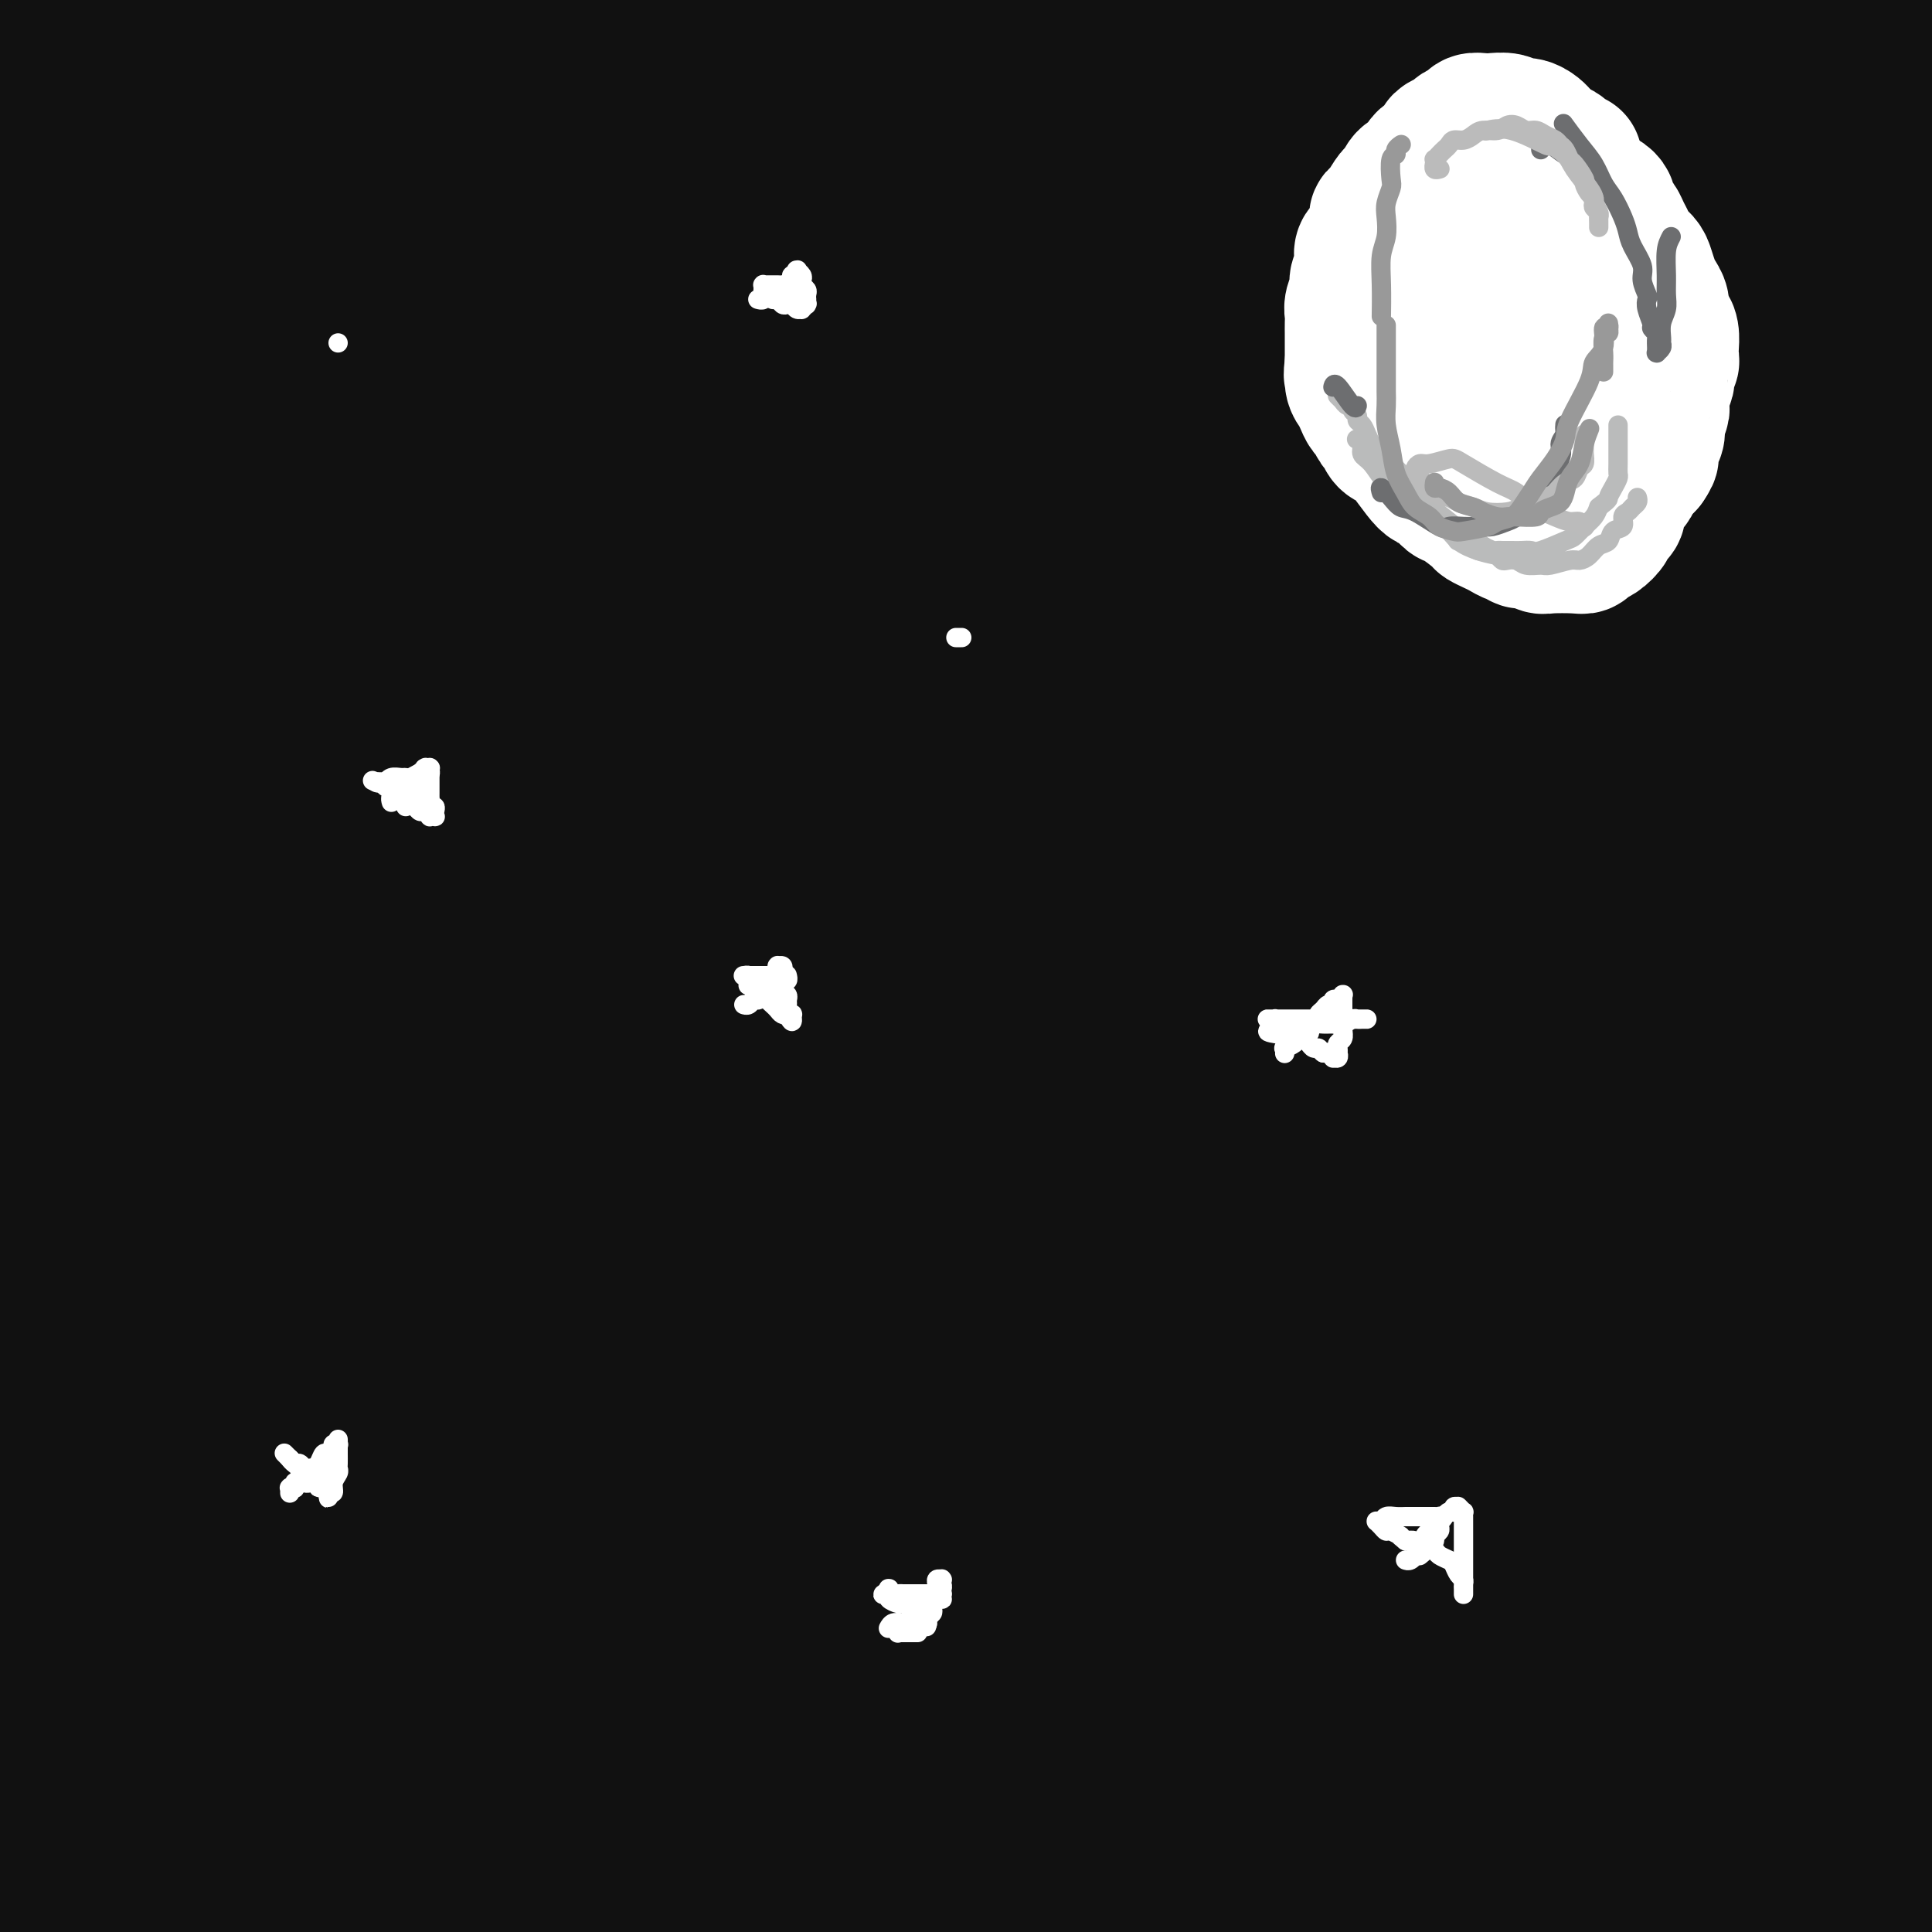 <svg viewBox='0 0 400 400' version='1.1' xmlns='http://www.w3.org/2000/svg' xmlns:xlink='http://www.w3.org/1999/xlink'><rect x="0" y="0" width="400" height="400" fill="#333333" stroke="none"/><g fill='none' stroke='#111111' stroke-width='28' stroke-linecap='round' stroke-linejoin='round'><path d='M14,389c-0.030,0.000 -0.061,0.000 0,0c0.061,0.000 0.212,0.000 0,0c-0.212,0.000 -0.789,0.000 -1,0c-0.211,0.000 -0.057,-0.000 0,0c0.057,0.000 0.016,0.000 0,0c-0.016,-0.000 -0.008,0.000 0,0'/><path d='M26,379c0.002,-0.057 0.004,-0.113 0,0c-0.004,0.113 -0.015,0.396 0,0c0.015,-0.396 0.056,-1.472 0,-2c-0.056,-0.528 -0.208,-0.508 0,-1c0.208,-0.492 0.776,-1.496 1,-2c0.224,-0.504 0.103,-0.508 0,-1c-0.103,-0.492 -0.190,-1.471 0,-2c0.190,-0.529 0.656,-0.607 1,-1c0.344,-0.393 0.568,-1.102 1,-2c0.432,-0.898 1.074,-1.984 2,-3c0.926,-1.016 2.136,-1.963 3,-3c0.864,-1.037 1.382,-2.165 2,-3c0.618,-0.835 1.335,-1.377 2,-2c0.665,-0.623 1.276,-1.325 2,-2c0.724,-0.675 1.560,-1.322 2,-2c0.440,-0.678 0.484,-1.388 1,-2c0.516,-0.612 1.504,-1.126 2,-2c0.496,-0.874 0.499,-2.107 1,-3c0.501,-0.893 1.500,-1.446 2,-2c0.500,-0.554 0.501,-1.110 1,-2c0.499,-0.890 1.498,-2.113 2,-3c0.502,-0.887 0.509,-1.438 1,-2c0.491,-0.562 1.467,-1.136 2,-2c0.533,-0.864 0.622,-2.020 1,-3c0.378,-0.980 1.046,-1.785 2,-3c0.954,-1.215 2.195,-2.841 3,-4c0.805,-1.159 1.174,-1.850 2,-3c0.826,-1.150 2.108,-2.758 3,-4c0.892,-1.242 1.394,-2.117 2,-3c0.606,-0.883 1.317,-1.772 2,-3c0.683,-1.228 1.339,-2.794 2,-4c0.661,-1.206 1.328,-2.051 2,-3c0.672,-0.949 1.349,-2.001 2,-3c0.651,-0.999 1.277,-1.943 2,-3c0.723,-1.057 1.545,-2.225 2,-3c0.455,-0.775 0.545,-1.155 1,-2c0.455,-0.845 1.276,-2.154 2,-3c0.724,-0.846 1.352,-1.228 2,-2c0.648,-0.772 1.315,-1.935 2,-3c0.685,-1.065 1.387,-2.033 2,-3c0.613,-0.967 1.137,-1.935 2,-3c0.863,-1.065 2.066,-2.227 3,-3c0.934,-0.773 1.601,-1.156 2,-2c0.399,-0.844 0.531,-2.150 1,-3c0.469,-0.850 1.277,-1.243 2,-2c0.723,-0.757 1.362,-1.879 2,-3'/><path d='M100,267c10.906,-15.353 3.672,-4.735 2,-2c-1.672,2.735 2.219,-2.413 4,-5c1.781,-2.587 1.453,-2.612 2,-3c0.547,-0.388 1.968,-1.137 3,-2c1.032,-0.863 1.675,-1.839 3,-3c1.325,-1.161 3.332,-2.508 5,-4c1.668,-1.492 2.997,-3.129 5,-5c2.003,-1.871 4.680,-3.974 7,-6c2.320,-2.026 4.285,-3.974 7,-6c2.715,-2.026 6.181,-4.131 9,-6c2.819,-1.869 4.990,-3.503 10,-7c5.010,-3.497 12.860,-8.856 16,-11c3.140,-2.144 1.570,-1.072 0,0'/><path d='M9,9c-0.121,-0.361 -0.243,-0.723 0,-1c0.243,-0.277 0.850,-0.470 1,-1c0.150,-0.530 -0.156,-1.396 0,-2c0.156,-0.604 0.774,-0.946 1,-1c0.226,-0.054 0.061,0.182 0,0c-0.061,-0.182 -0.016,-0.780 0,-1c0.016,-0.220 0.005,-0.063 0,0c-0.005,0.063 -0.002,0.031 0,0'/><path d='M6,11c-0.030,0.030 -0.061,0.061 0,0c0.061,-0.061 0.212,-0.212 0,0c-0.212,0.212 -0.789,0.789 -1,1c-0.211,0.211 -0.057,0.057 0,0c0.057,-0.057 0.015,-0.015 0,0c-0.015,0.015 -0.005,0.004 0,0c0.005,-0.004 0.005,-0.001 0,0c-0.005,0.001 -0.017,-0.000 0,0c0.017,0.000 0.061,0.001 0,0c-0.061,-0.001 -0.227,-0.004 0,0c0.227,0.004 0.847,0.016 1,0c0.153,-0.016 -0.162,-0.059 0,0c0.162,0.059 0.801,0.220 1,0c0.199,-0.220 -0.043,-0.822 0,-1c0.043,-0.178 0.369,0.066 1,0c0.631,-0.066 1.566,-0.443 2,-1c0.434,-0.557 0.368,-1.293 1,-2c0.632,-0.707 1.962,-1.384 3,-2c1.038,-0.616 1.782,-1.169 3,-2c1.218,-0.831 2.909,-1.938 4,-3c1.091,-1.062 1.581,-2.078 3,-3c1.419,-0.922 3.767,-1.749 6,-3c2.233,-1.251 4.350,-2.924 6,-4c1.650,-1.076 2.832,-1.553 4,-2c1.168,-0.447 2.321,-0.862 3,-1c0.679,-0.138 0.884,0.002 1,0c0.116,-0.002 0.141,-0.146 0,0c-0.141,0.146 -0.450,0.582 -1,1c-0.550,0.418 -1.342,0.817 -2,1c-0.658,0.183 -1.181,0.150 -2,1c-0.819,0.850 -1.933,2.581 -3,4c-1.067,1.419 -2.087,2.524 -3,4c-0.913,1.476 -1.720,3.324 -3,5c-1.280,1.676 -3.032,3.181 -5,5c-1.968,1.819 -4.150,3.951 -6,6c-1.850,2.049 -3.366,4.015 -5,6c-1.634,1.985 -3.387,3.988 -5,6c-1.613,2.012 -3.087,4.034 -5,6c-1.913,1.966 -4.264,3.875 -6,6c-1.736,2.125 -2.857,4.467 -4,6c-1.143,1.533 -2.308,2.259 -3,3c-0.692,0.741 -0.912,1.497 -1,2c-0.088,0.503 -0.044,0.751 0,1'/><path d='M-10,51c-8.411,9.899 -2.940,3.145 -1,1c1.940,-2.145 0.349,0.319 0,1c-0.349,0.681 0.545,-0.419 1,-1c0.455,-0.581 0.471,-0.642 1,-1c0.529,-0.358 1.571,-1.015 3,-2c1.429,-0.985 3.246,-2.300 5,-4c1.754,-1.700 3.445,-3.785 6,-6c2.555,-2.215 5.974,-4.562 9,-7c3.026,-2.438 5.659,-4.969 10,-8c4.341,-3.031 10.388,-6.562 16,-10c5.612,-3.438 10.787,-6.783 16,-10c5.213,-3.217 10.464,-6.306 15,-9c4.536,-2.694 8.356,-4.994 12,-7c3.644,-2.006 7.110,-3.719 10,-5c2.890,-1.281 5.203,-2.130 7,-3c1.797,-0.870 3.079,-1.762 4,-2c0.921,-0.238 1.480,0.179 2,0c0.520,-0.179 1.002,-0.955 1,-1c-0.002,-0.045 -0.487,0.641 -1,1c-0.513,0.359 -1.053,0.392 -2,1c-0.947,0.608 -2.302,1.791 -4,3c-1.698,1.209 -3.738,2.446 -5,3c-1.262,0.554 -1.746,0.427 -3,1c-1.254,0.573 -3.278,1.848 -5,3c-1.722,1.152 -3.143,2.182 -6,4c-2.857,1.818 -7.150,4.423 -11,7c-3.850,2.577 -7.256,5.127 -11,8c-3.744,2.873 -7.825,6.069 -12,9c-4.175,2.931 -8.443,5.596 -13,9c-4.557,3.404 -9.403,7.549 -14,11c-4.597,3.451 -8.943,6.210 -13,9c-4.057,2.790 -7.823,5.610 -11,8c-3.177,2.390 -5.766,4.350 -8,6c-2.234,1.650 -4.113,2.990 -5,4c-0.887,1.010 -0.782,1.691 -1,2c-0.218,0.309 -0.758,0.247 -1,0c-0.242,-0.247 -0.186,-0.679 0,-1c0.186,-0.321 0.503,-0.532 1,-1c0.497,-0.468 1.176,-1.194 2,-2c0.824,-0.806 1.794,-1.693 3,-3c1.206,-1.307 2.647,-3.034 4,-4c1.353,-0.966 2.617,-1.170 4,-2c1.383,-0.830 2.886,-2.284 5,-4c2.114,-1.716 4.838,-3.693 8,-6c3.162,-2.307 6.760,-4.945 11,-8c4.240,-3.055 9.120,-6.528 14,-10'/><path d='M33,25c11.349,-8.437 13.722,-9.030 19,-12c5.278,-2.970 13.462,-8.316 21,-13c7.538,-4.684 14.430,-8.705 20,-12c5.570,-3.295 9.818,-5.864 14,-8c4.182,-2.136 8.299,-3.838 11,-5c2.701,-1.162 3.985,-1.782 5,-2c1.015,-0.218 1.760,-0.034 2,0c0.240,0.034 -0.025,-0.083 0,0c0.025,0.083 0.341,0.364 0,1c-0.341,0.636 -1.339,1.625 -2,2c-0.661,0.375 -0.984,0.134 -2,1c-1.016,0.866 -2.725,2.838 -4,4c-1.275,1.162 -2.116,1.515 -3,2c-0.884,0.485 -1.809,1.103 -3,2c-1.191,0.897 -2.647,2.071 -5,4c-2.353,1.929 -5.604,4.611 -8,7c-2.396,2.389 -3.936,4.484 -6,7c-2.064,2.516 -4.651,5.451 -7,8c-2.349,2.549 -4.461,4.711 -7,7c-2.539,2.289 -5.507,4.705 -8,7c-2.493,2.295 -4.511,4.469 -7,7c-2.489,2.531 -5.448,5.418 -8,8c-2.552,2.582 -4.695,4.859 -7,7c-2.305,2.141 -4.771,4.145 -7,6c-2.229,1.855 -4.221,3.561 -6,5c-1.779,1.439 -3.345,2.613 -5,4c-1.655,1.387 -3.399,2.988 -5,4c-1.601,1.012 -3.060,1.435 -4,2c-0.940,0.565 -1.362,1.272 -2,2c-0.638,0.728 -1.493,1.475 -2,2c-0.507,0.525 -0.667,0.826 -1,1c-0.333,0.174 -0.841,0.222 -1,0c-0.159,-0.222 0.029,-0.714 0,-1c-0.029,-0.286 -0.274,-0.367 0,-1c0.274,-0.633 1.069,-1.817 2,-3c0.931,-1.183 1.998,-2.365 5,-5c3.002,-2.635 7.940,-6.725 11,-9c3.060,-2.275 4.244,-2.736 7,-4c2.756,-1.264 7.084,-3.330 12,-6c4.916,-2.670 10.419,-5.945 16,-9c5.581,-3.055 11.238,-5.891 17,-9c5.762,-3.109 11.628,-6.491 17,-9c5.372,-2.509 10.249,-4.145 15,-6c4.751,-1.855 9.375,-3.927 14,-6'/><path d='M131,5c17.062,-8.112 10.716,-3.891 10,-3c-0.716,0.891 4.197,-1.548 7,-3c2.803,-1.452 3.496,-1.917 4,-2c0.504,-0.083 0.818,0.217 1,0c0.182,-0.217 0.231,-0.950 0,-1c-0.231,-0.050 -0.742,0.584 -1,1c-0.258,0.416 -0.265,0.612 -1,1c-0.735,0.388 -2.199,0.966 -4,2c-1.801,1.034 -3.938,2.525 -6,4c-2.062,1.475 -4.048,2.933 -6,4c-1.952,1.067 -3.869,1.742 -7,3c-3.131,1.258 -7.477,3.099 -12,5c-4.523,1.901 -9.222,3.861 -14,6c-4.778,2.139 -9.636,4.458 -15,7c-5.364,2.542 -11.234,5.308 -17,8c-5.766,2.692 -11.430,5.309 -18,8c-6.570,2.691 -14.048,5.455 -20,8c-5.952,2.545 -10.378,4.872 -15,7c-4.622,2.128 -9.438,4.059 -13,6c-3.562,1.941 -5.869,3.892 -8,5c-2.131,1.108 -4.085,1.372 -5,2c-0.915,0.628 -0.790,1.618 -1,2c-0.210,0.382 -0.755,0.156 -1,0c-0.245,-0.156 -0.190,-0.241 0,0c0.190,0.241 0.513,0.808 1,1c0.487,0.192 1.136,0.010 2,0c0.864,-0.010 1.944,0.151 5,0c3.056,-0.151 8.088,-0.613 12,-1c3.912,-0.387 6.703,-0.700 10,-1c3.297,-0.300 7.101,-0.588 11,-1c3.899,-0.412 7.893,-0.948 12,-2c4.107,-1.052 8.328,-2.622 13,-4c4.672,-1.378 9.794,-2.566 15,-4c5.206,-1.434 10.495,-3.115 16,-5c5.505,-1.885 11.225,-3.974 17,-6c5.775,-2.026 11.607,-3.988 18,-6c6.393,-2.012 13.349,-4.073 20,-6c6.651,-1.927 12.996,-3.721 19,-5c6.004,-1.279 11.668,-2.045 17,-3c5.332,-0.955 10.334,-2.101 15,-3c4.666,-0.899 8.998,-1.551 13,-2c4.002,-0.449 7.675,-0.695 11,-1c3.325,-0.305 6.304,-0.669 9,-1c2.696,-0.331 5.111,-0.627 7,-1c1.889,-0.373 3.254,-0.821 5,-1c1.746,-0.179 3.873,-0.090 6,0'/><path d='M243,23c13.727,-1.858 6.543,-0.502 5,0c-1.543,0.502 2.553,0.149 5,0c2.447,-0.149 3.245,-0.095 4,0c0.755,0.095 1.468,0.232 2,0c0.532,-0.232 0.883,-0.833 1,-1c0.117,-0.167 -0.002,0.099 0,0c0.002,-0.099 0.124,-0.563 0,-1c-0.124,-0.437 -0.493,-0.849 -1,-1c-0.507,-0.151 -1.152,-0.043 -2,0c-0.848,0.043 -1.898,0.019 -3,0c-1.102,-0.019 -2.257,-0.035 -4,0c-1.743,0.035 -4.076,0.122 -7,0c-2.924,-0.122 -6.441,-0.451 -10,-1c-3.559,-0.549 -7.162,-1.318 -11,-2c-3.838,-0.682 -7.912,-1.278 -12,-2c-4.088,-0.722 -8.189,-1.571 -12,-2c-3.811,-0.429 -7.332,-0.440 -11,-1c-3.668,-0.560 -7.482,-1.670 -11,-2c-3.518,-0.330 -6.742,0.121 -10,0c-3.258,-0.121 -6.552,-0.814 -10,-1c-3.448,-0.186 -7.049,0.135 -11,0c-3.951,-0.135 -8.251,-0.727 -13,-1c-4.749,-0.273 -9.948,-0.228 -15,0c-5.052,0.228 -9.956,0.637 -15,1c-5.044,0.363 -10.226,0.678 -15,1c-4.774,0.322 -9.139,0.651 -13,1c-3.861,0.349 -7.219,0.719 -11,1c-3.781,0.281 -7.985,0.472 -11,1c-3.015,0.528 -4.842,1.394 -7,2c-2.158,0.606 -4.646,0.951 -6,1c-1.354,0.049 -1.575,-0.198 -2,0c-0.425,0.198 -1.053,0.840 -1,1c0.053,0.160 0.788,-0.161 1,0c0.212,0.161 -0.100,0.806 1,1c1.100,0.194 3.612,-0.061 8,0c4.388,0.061 10.652,0.440 16,1c5.348,0.560 9.779,1.301 15,2c5.221,0.699 11.233,1.357 17,2c5.767,0.643 11.288,1.271 17,2c5.712,0.729 11.615,1.558 17,2c5.385,0.442 10.251,0.497 15,1c4.749,0.503 9.380,1.455 14,2c4.620,0.545 9.228,0.682 13,1c3.772,0.318 6.708,0.816 10,1c3.292,0.184 6.941,0.052 10,0c3.059,-0.052 5.530,-0.026 8,0'/><path d='M198,32c26.267,2.324 10.935,0.634 7,0c-3.935,-0.634 3.526,-0.211 8,0c4.474,0.211 5.959,0.212 9,0c3.041,-0.212 7.636,-0.635 12,-1c4.364,-0.365 8.497,-0.671 13,-1c4.503,-0.329 9.377,-0.681 14,-1c4.623,-0.319 8.997,-0.606 13,-1c4.003,-0.394 7.636,-0.894 11,-1c3.364,-0.106 6.460,0.183 9,0c2.540,-0.183 4.524,-0.837 6,-1c1.476,-0.163 2.445,0.163 3,0c0.555,-0.163 0.696,-0.817 1,-1c0.304,-0.183 0.769,0.105 1,0c0.231,-0.105 0.226,-0.602 0,-1c-0.226,-0.398 -0.675,-0.695 -1,-1c-0.325,-0.305 -0.528,-0.618 -1,-1c-0.472,-0.382 -1.214,-0.834 -2,-1c-0.786,-0.166 -1.616,-0.047 -3,0c-1.384,0.047 -3.323,0.023 -5,0c-1.677,-0.023 -3.093,-0.045 -5,0c-1.907,0.045 -4.306,0.156 -7,0c-2.694,-0.156 -5.684,-0.579 -9,-1c-3.316,-0.421 -6.960,-0.839 -11,-1c-4.040,-0.161 -8.476,-0.065 -13,0c-4.524,0.065 -9.134,0.100 -14,0c-4.866,-0.100 -9.987,-0.336 -15,0c-5.013,0.336 -9.916,1.244 -15,2c-5.084,0.756 -10.347,1.359 -15,2c-4.653,0.641 -8.696,1.319 -13,2c-4.304,0.681 -8.869,1.366 -13,2c-4.131,0.634 -7.828,1.217 -12,2c-4.172,0.783 -8.819,1.766 -13,3c-4.181,1.234 -7.897,2.720 -12,4c-4.103,1.280 -8.592,2.354 -13,4c-4.408,1.646 -8.734,3.864 -13,6c-4.266,2.136 -8.470,4.188 -12,6c-3.530,1.812 -6.385,3.383 -9,5c-2.615,1.617 -4.989,3.281 -7,5c-2.011,1.719 -3.658,3.494 -5,5c-1.342,1.506 -2.380,2.743 -3,4c-0.620,1.257 -0.822,2.535 -1,4c-0.178,1.465 -0.332,3.116 0,5c0.332,1.884 1.151,4.000 2,6c0.849,2.000 1.729,3.885 3,6c1.271,2.115 2.935,4.462 5,7c2.065,2.538 4.533,5.269 7,8'/><path d='M80,107c3.585,4.679 5.049,5.877 8,8c2.951,2.123 7.389,5.171 11,8c3.611,2.829 6.395,5.439 10,8c3.605,2.561 8.031,5.073 12,7c3.969,1.927 7.479,3.269 11,5c3.521,1.731 7.051,3.850 11,6c3.949,2.150 8.318,4.330 12,6c3.682,1.670 6.677,2.829 10,4c3.323,1.171 6.973,2.355 10,3c3.027,0.645 5.430,0.751 8,1c2.570,0.249 5.306,0.643 7,1c1.694,0.357 2.347,0.679 3,1'/><path d='M325,104c-55.174,25.751 -110.348,51.503 -130,61c-19.652,9.497 -3.781,2.740 2,0c5.781,-2.740 1.472,-1.462 0,-1c-1.472,0.462 -0.106,0.109 0,0c0.106,-0.109 -1.048,0.025 -2,0c-0.952,-0.025 -1.703,-0.211 -3,0c-1.297,0.211 -3.139,0.817 -5,1c-1.861,0.183 -3.740,-0.058 -6,0c-2.260,0.058 -4.900,0.415 -8,1c-3.100,0.585 -6.659,1.398 -11,2c-4.341,0.602 -9.463,0.992 -14,2c-4.537,1.008 -8.490,2.635 -13,4c-4.510,1.365 -9.577,2.467 -14,4c-4.423,1.533 -8.202,3.495 -12,5c-3.798,1.505 -7.616,2.551 -11,4c-3.384,1.449 -6.334,3.301 -9,5c-2.666,1.699 -5.048,3.243 -7,5c-1.952,1.757 -3.472,3.725 -5,6c-1.528,2.275 -3.063,4.858 -4,7c-0.937,2.142 -1.277,3.843 -2,7c-0.723,3.157 -1.829,7.768 -2,11c-0.171,3.232 0.591,5.083 2,9c1.409,3.917 3.463,9.900 5,14c1.537,4.100 2.556,6.315 4,9c1.444,2.685 3.312,5.838 4,7c0.688,1.162 0.197,0.332 0,0c-0.197,-0.332 -0.098,-0.166 0,0'/><path d='M236,307c-1.000,0.109 -2.001,0.218 -3,0c-0.999,-0.218 -1.997,-0.762 -3,-1c-1.003,-0.238 -2.013,-0.168 -3,-1c-0.987,-0.832 -1.952,-2.565 -3,-4c-1.048,-1.435 -2.178,-2.572 -3,-5c-0.822,-2.428 -1.337,-6.148 -2,-9c-0.663,-2.852 -1.472,-4.837 -3,-11c-1.528,-6.163 -3.773,-16.506 -6,-29c-2.227,-12.494 -4.437,-27.140 -6,-45c-1.563,-17.860 -2.478,-38.935 -3,-62c-0.522,-23.065 -0.650,-48.119 0,-67c0.650,-18.881 2.079,-31.589 3,-44c0.921,-12.411 1.333,-24.526 2,-34c0.667,-9.474 1.588,-16.307 2,-21c0.412,-4.693 0.314,-7.248 1,-9c0.686,-1.752 2.154,-2.703 3,-3c0.846,-0.297 1.068,0.061 2,1c0.932,0.939 2.574,2.461 4,8c1.426,5.539 2.638,15.096 3,25c0.362,9.904 -0.124,20.155 0,33c0.124,12.845 0.858,28.285 1,44c0.142,15.715 -0.310,31.706 0,50c0.310,18.294 1.380,38.891 2,58c0.620,19.109 0.790,36.731 1,55c0.210,18.269 0.461,37.186 1,54c0.539,16.814 1.367,31.526 2,46c0.633,14.474 1.072,28.709 1,40c-0.072,11.291 -0.656,19.637 -1,26c-0.344,6.363 -0.448,10.742 -1,14c-0.552,3.258 -1.551,5.393 -3,6c-1.449,0.607 -3.347,-0.315 -5,-2c-1.653,-1.685 -3.063,-4.135 -5,-9c-1.937,-4.865 -4.403,-12.146 -7,-21c-2.597,-8.854 -5.325,-19.280 -8,-32c-2.675,-12.720 -5.298,-27.735 -8,-45c-2.702,-17.265 -5.485,-36.780 -8,-56c-2.515,-19.220 -4.763,-38.146 -7,-58c-2.237,-19.854 -4.465,-40.638 -6,-60c-1.535,-19.362 -2.378,-37.304 -3,-55c-0.622,-17.696 -1.023,-35.148 -1,-50c0.023,-14.852 0.469,-27.104 1,-37c0.531,-9.896 1.145,-17.436 2,-24c0.855,-6.564 1.951,-12.151 3,-16c1.049,-3.849 2.052,-5.959 3,-7c0.948,-1.041 1.842,-1.012 3,0c1.158,1.012 2.579,3.006 4,5'/><path d='M182,-45c1.932,3.262 3.261,8.916 5,16c1.739,7.084 3.889,15.599 6,26c2.111,10.401 4.182,22.689 6,32c1.818,9.311 3.383,15.645 6,41c2.617,25.355 6.286,69.730 9,97c2.714,27.270 4.475,37.435 6,51c1.525,13.565 2.816,30.531 4,45c1.184,14.469 2.262,26.442 2,37c-0.262,10.558 -1.864,19.703 -3,28c-1.136,8.297 -1.805,15.747 -4,21c-2.195,5.253 -5.914,8.308 -9,11c-3.086,2.692 -5.537,5.021 -9,6c-3.463,0.979 -7.938,0.607 -12,0c-4.062,-0.607 -7.712,-1.450 -11,-3c-3.288,-1.550 -6.213,-3.809 -9,-7c-2.787,-3.191 -5.435,-7.315 -8,-15c-2.565,-7.685 -5.047,-18.930 -8,-34c-2.953,-15.070 -6.378,-33.964 -9,-55c-2.622,-21.036 -4.442,-44.213 -6,-68c-1.558,-23.787 -2.852,-48.184 -3,-70c-0.148,-21.816 0.852,-41.050 2,-60c1.148,-18.950 2.443,-37.617 4,-53c1.557,-15.383 3.375,-27.481 5,-38c1.625,-10.519 3.058,-19.459 5,-26c1.942,-6.541 4.392,-10.684 7,-13c2.608,-2.316 5.373,-2.803 8,-2c2.627,0.803 5.114,2.898 8,7c2.886,4.102 6.170,10.211 9,18c2.830,7.789 5.205,17.258 8,28c2.795,10.742 6.011,22.755 9,35c2.989,12.245 5.750,24.721 8,38c2.250,13.279 3.989,27.362 6,43c2.011,15.638 4.293,32.831 6,50c1.707,17.169 2.838,34.315 4,53c1.162,18.685 2.354,38.909 3,57c0.646,18.091 0.746,34.047 1,51c0.254,16.953 0.661,34.902 1,50c0.339,15.098 0.611,27.344 1,39c0.389,11.656 0.895,22.720 1,31c0.105,8.280 -0.192,13.775 -1,18c-0.808,4.225 -2.128,7.179 -3,9c-0.872,1.821 -1.296,2.509 -2,2c-0.704,-0.509 -1.690,-2.214 -2,-3c-0.310,-0.786 0.054,-0.653 0,-1c-0.054,-0.347 -0.527,-1.173 -1,-2'/><path d='M222,445c-1.133,-2.489 -2.467,-5.711 -3,-7c-0.533,-1.289 -0.267,-0.644 0,0'/><path d='M207,63c2.875,-6.000 5.750,-12.000 7,-15c1.250,-3.000 0.875,-3.000 1,-3c0.125,0.000 0.750,0.000 1,0c0.250,0.000 0.125,0.000 0,0'/><path d='M214,140c-0.034,-19.379 -0.068,-38.759 0,-52c0.068,-13.241 0.240,-20.345 0,-28c-0.240,-7.655 -0.890,-15.862 -1,-21c-0.110,-5.138 0.321,-7.208 0,-18c-0.321,-10.792 -1.393,-30.305 -2,-41c-0.607,-10.695 -0.747,-12.572 -1,-15c-0.253,-2.428 -0.619,-5.408 -1,-6c-0.381,-0.592 -0.778,1.203 -1,2c-0.222,0.797 -0.268,0.598 -1,3c-0.732,2.402 -2.148,7.407 -3,13c-0.852,5.593 -1.138,11.775 -2,19c-0.862,7.225 -2.298,15.495 -3,25c-0.702,9.505 -0.669,20.246 -1,30c-0.331,9.754 -1.027,18.523 -2,29c-0.973,10.477 -2.223,22.663 -4,37c-1.777,14.337 -4.081,30.825 -6,48c-1.919,17.175 -3.452,35.037 -5,53c-1.548,17.963 -3.112,36.028 -4,55c-0.888,18.972 -1.100,38.853 -1,61c0.100,22.147 0.511,46.562 2,72c1.489,25.438 4.054,51.899 7,75c2.946,23.101 6.271,42.843 9,59c2.729,16.157 4.860,28.730 6,37c1.140,8.270 1.287,12.236 1,15c-0.287,2.764 -1.010,4.326 -1,6c0.010,1.674 0.751,3.460 0,1c-0.751,-2.460 -2.995,-9.164 -1,-1c1.995,8.164 8.229,31.198 -5,-14c-13.229,-45.198 -45.923,-158.628 -59,-204c-13.077,-45.372 -6.539,-22.686 0,0'/><path d='M212,360c-0.036,0.000 -0.073,0.001 0,0c0.073,-0.001 0.255,-0.003 0,0c-0.255,0.003 -0.947,0.011 -2,0c-1.053,-0.011 -2.466,-0.040 -4,0c-1.534,0.040 -3.188,0.148 -6,0c-2.812,-0.148 -6.783,-0.552 -10,-1c-3.217,-0.448 -5.679,-0.942 -8,-1c-2.321,-0.058 -4.499,0.318 -10,0c-5.501,-0.318 -14.323,-1.329 -24,-2c-9.677,-0.671 -20.210,-1.000 -31,-2c-10.790,-1.000 -21.838,-2.669 -33,-4c-11.162,-1.331 -22.437,-2.324 -32,-4c-9.563,-1.676 -17.415,-4.036 -23,-6c-5.585,-1.964 -8.904,-3.530 -12,-5c-3.096,-1.470 -5.970,-2.842 -8,-4c-2.030,-1.158 -3.215,-2.102 -4,-3c-0.785,-0.898 -1.170,-1.750 -1,-2c0.170,-0.250 0.897,0.101 1,0c0.103,-0.101 -0.416,-0.655 0,-1c0.416,-0.345 1.768,-0.480 6,-1c4.232,-0.520 11.345,-1.425 19,-2c7.655,-0.575 15.853,-0.819 25,-1c9.147,-0.181 19.244,-0.299 29,0c9.756,0.299 19.173,1.014 28,2c8.827,0.986 17.065,2.242 25,3c7.935,0.758 15.567,1.019 23,2c7.433,0.981 14.667,2.683 22,4c7.333,1.317 14.763,2.248 21,3c6.237,0.752 11.279,1.326 16,2c4.721,0.674 9.119,1.449 12,2c2.881,0.551 4.244,0.880 5,1c0.756,0.120 0.904,0.033 1,0c0.096,-0.033 0.141,-0.012 -1,0c-1.141,0.012 -3.467,0.017 -9,0c-5.533,-0.017 -14.272,-0.054 -24,0c-9.728,0.054 -20.445,0.200 -31,0c-10.555,-0.200 -20.948,-0.747 -32,-2c-11.052,-1.253 -22.765,-3.212 -34,-5c-11.235,-1.788 -21.993,-3.407 -33,-5c-11.007,-1.593 -22.262,-3.162 -33,-5c-10.738,-1.838 -20.959,-3.946 -30,-6c-9.041,-2.054 -16.903,-4.053 -23,-6c-6.097,-1.947 -10.428,-3.841 -14,-5c-3.572,-1.159 -6.385,-1.581 -8,-2c-1.615,-0.419 -2.033,-0.834 -2,-1c0.033,-0.166 0.516,-0.083 1,0'/><path d='M-36,303c-11.678,-3.133 -2.872,-0.967 1,0c3.872,0.967 2.809,0.734 6,1c3.191,0.266 10.637,1.030 18,2c7.363,0.970 14.645,2.144 23,3c8.355,0.856 17.784,1.392 28,2c10.216,0.608 21.218,1.287 32,2c10.782,0.713 21.342,1.459 32,2c10.658,0.541 21.413,0.877 31,1c9.587,0.123 18.007,0.033 26,0c7.993,-0.033 15.559,-0.009 22,0c6.441,0.009 11.757,0.003 17,0c5.243,-0.003 10.414,-0.004 15,0c4.586,0.004 8.588,0.015 11,0c2.412,-0.015 3.233,-0.054 3,0c-0.233,0.054 -1.520,0.201 -3,0c-1.480,-0.201 -3.154,-0.749 -11,-2c-7.846,-1.251 -21.863,-3.205 -36,-5c-14.137,-1.795 -28.395,-3.432 -45,-5c-16.605,-1.568 -35.558,-3.068 -51,-5c-15.442,-1.932 -27.374,-4.298 -39,-6c-11.626,-1.702 -22.945,-2.742 -33,-4c-10.055,-1.258 -18.844,-2.734 -26,-4c-7.156,-1.266 -12.677,-2.323 -17,-3c-4.323,-0.677 -7.447,-0.973 -9,-1c-1.553,-0.027 -1.534,0.216 -1,0c0.534,-0.216 1.582,-0.892 3,-1c1.418,-0.108 3.205,0.352 7,1c3.795,0.648 9.599,1.484 16,2c6.401,0.516 13.400,0.713 21,1c7.600,0.287 15.802,0.665 27,1c11.198,0.335 25.393,0.626 36,1c10.607,0.374 17.625,0.832 41,1c23.375,0.168 63.107,0.048 79,0c15.893,-0.048 7.946,-0.024 0,0'/><path d='M252,283c1.111,0.222 2.222,0.444 0,0c-2.222,-0.444 -7.778,-1.556 -10,-2c-2.222,-0.444 -1.111,-0.222 0,0'/><path d='M86,262c-14.292,-1.544 -28.584,-3.089 -39,-4c-10.416,-0.911 -16.955,-1.189 -24,-2c-7.045,-0.811 -14.594,-2.155 -19,-3c-4.406,-0.845 -5.668,-1.193 -14,-3c-8.332,-1.807 -23.732,-5.075 -32,-7c-8.268,-1.925 -9.404,-2.507 -10,-3c-0.596,-0.493 -0.654,-0.895 0,-1c0.654,-0.105 2.019,0.089 5,1c2.981,0.911 7.577,2.540 13,4c5.423,1.460 11.672,2.751 19,4c7.328,1.249 15.734,2.457 26,4c10.266,1.543 22.391,3.420 35,5c12.609,1.580 25.704,2.864 40,4c14.296,1.136 29.795,2.123 45,3c15.205,0.877 30.116,1.644 47,2c16.884,0.356 35.739,0.302 52,0c16.261,-0.302 29.926,-0.851 42,-1c12.074,-0.149 22.556,0.101 29,0c6.444,-0.101 8.850,-0.555 10,-1c1.150,-0.445 1.044,-0.882 1,-1c-0.044,-0.118 -0.025,0.083 -3,0c-2.975,-0.083 -8.944,-0.449 -15,0c-6.056,0.449 -12.198,1.712 -26,2c-13.802,0.288 -35.263,-0.398 -56,-1c-20.737,-0.602 -40.750,-1.120 -63,-2c-22.250,-0.880 -46.738,-2.123 -65,-3c-18.262,-0.877 -30.300,-1.389 -42,-2c-11.700,-0.611 -23.064,-1.323 -33,-2c-9.936,-0.677 -18.446,-1.319 -25,-2c-6.554,-0.681 -11.153,-1.399 -14,-2c-2.847,-0.601 -3.942,-1.083 -4,-1c-0.058,0.083 0.922,0.731 2,1c1.078,0.269 2.253,0.159 6,1c3.747,0.841 10.065,2.633 16,4c5.935,1.367 11.488,2.308 21,4c9.512,1.692 22.983,4.134 32,6c9.017,1.866 13.582,3.156 40,6c26.418,2.844 74.691,7.241 94,9c19.309,1.759 9.655,0.879 0,0'/><path d='M286,288c-0.051,0.000 -0.101,0.001 0,0c0.101,-0.001 0.355,-0.002 0,0c-0.355,0.002 -1.317,0.009 -3,0c-1.683,-0.009 -4.086,-0.033 -10,0c-5.914,0.033 -15.339,0.122 -25,0c-9.661,-0.122 -19.558,-0.455 -27,-1c-7.442,-0.545 -12.430,-1.302 -26,-2c-13.570,-0.698 -35.722,-1.338 -63,-3c-27.278,-1.662 -59.681,-4.345 -87,-7c-27.319,-2.655 -49.553,-5.282 -70,-8c-20.447,-2.718 -39.106,-5.527 -50,-7c-10.894,-1.473 -14.024,-1.610 -17,-2c-2.976,-0.390 -5.799,-1.031 -6,-1c-0.201,0.031 2.220,0.736 4,1c1.780,0.264 2.919,0.086 7,1c4.081,0.914 11.103,2.919 19,5c7.897,2.081 16.669,4.237 28,6c11.331,1.763 25.219,3.135 41,5c15.781,1.865 33.453,4.225 52,6c18.547,1.775 37.969,2.965 58,4c20.031,1.035 40.670,1.917 62,3c21.330,1.083 43.351,2.369 63,3c19.649,0.631 36.926,0.606 51,1c14.074,0.394 24.945,1.205 31,2c6.055,0.795 7.294,1.573 8,2c0.706,0.427 0.879,0.502 0,1c-0.879,0.498 -2.810,1.420 -8,3c-5.190,1.580 -13.639,3.819 -23,6c-9.361,2.181 -19.635,4.303 -36,7c-16.365,2.697 -38.821,5.970 -61,9c-22.179,3.030 -44.080,5.819 -66,8c-21.920,2.181 -43.857,3.754 -61,5c-17.143,1.246 -29.491,2.165 -41,3c-11.509,0.835 -22.178,1.585 -31,2c-8.822,0.415 -15.798,0.494 -21,1c-5.202,0.506 -8.630,1.440 -11,2c-2.370,0.560 -3.683,0.746 -4,1c-0.317,0.254 0.361,0.574 1,1c0.639,0.426 1.240,0.957 5,2c3.760,1.043 10.678,2.599 18,4c7.322,1.401 15.048,2.646 25,4c9.952,1.354 22.129,2.815 35,4c12.871,1.185 26.435,2.092 40,3'/><path d='M87,362c19.109,1.074 29.381,0.257 42,0c12.619,-0.257 27.584,0.044 41,0c13.416,-0.044 25.284,-0.432 36,-1c10.716,-0.568 20.281,-1.315 28,-2c7.719,-0.685 13.593,-1.307 18,-2c4.407,-0.693 7.346,-1.456 9,-2c1.654,-0.544 2.023,-0.870 2,-1c-0.023,-0.130 -0.440,-0.063 -4,0c-3.560,0.063 -10.265,0.124 -19,0c-8.735,-0.124 -19.500,-0.431 -33,0c-13.500,0.431 -29.735,1.601 -47,2c-17.265,0.399 -35.559,0.027 -53,0c-17.441,-0.027 -34.031,0.290 -50,0c-15.969,-0.290 -31.319,-1.189 -45,-2c-13.681,-0.811 -25.692,-1.534 -36,-2c-10.308,-0.466 -18.913,-0.674 -25,-1c-6.087,-0.326 -9.655,-0.769 -12,-1c-2.345,-0.231 -3.468,-0.250 -3,0c0.468,0.250 2.528,0.770 4,1c1.472,0.230 2.355,0.170 7,1c4.645,0.830 13.051,2.549 22,4c8.949,1.451 18.442,2.635 30,4c11.558,1.365 25.182,2.913 40,4c14.818,1.087 30.829,1.714 46,2c15.171,0.286 29.503,0.230 44,0c14.497,-0.230 29.160,-0.636 42,-1c12.840,-0.364 23.857,-0.688 33,-1c9.143,-0.312 16.412,-0.614 22,-1c5.588,-0.386 9.496,-0.856 12,-1c2.504,-0.144 3.603,0.038 4,0c0.397,-0.038 0.091,-0.296 -2,0c-2.091,0.296 -5.968,1.145 -13,2c-7.032,0.855 -17.218,1.717 -29,3c-11.782,1.283 -25.161,2.987 -40,5c-14.839,2.013 -31.139,4.335 -47,6c-15.861,1.665 -31.283,2.674 -47,4c-15.717,1.326 -31.730,2.971 -46,4c-14.270,1.029 -26.799,1.443 -38,2c-11.201,0.557 -21.074,1.258 -29,2c-7.926,0.742 -13.905,1.524 -18,2c-4.095,0.476 -6.308,0.646 -7,1c-0.692,0.354 0.135,0.893 1,1c0.865,0.107 1.768,-0.219 5,0c3.232,0.219 8.793,0.982 16,2c7.207,1.018 16.059,2.291 27,3c10.941,0.709 23.970,0.855 37,1'/><path d='M12,400c21.121,1.118 30.925,0.413 44,0c13.075,-0.413 29.423,-0.534 44,-1c14.577,-0.466 27.383,-1.277 40,-2c12.617,-0.723 25.045,-1.357 36,-2c10.955,-0.643 20.436,-1.296 29,-2c8.564,-0.704 16.212,-1.458 22,-2c5.788,-0.542 9.717,-0.872 12,-1c2.283,-0.128 2.921,-0.054 3,0c0.079,0.054 -0.400,0.090 -2,0c-1.600,-0.090 -4.320,-0.304 -10,0c-5.680,0.304 -14.321,1.128 -25,2c-10.679,0.872 -23.397,1.793 -37,3c-13.603,1.207 -28.090,2.702 -43,4c-14.910,1.298 -30.242,2.400 -46,3c-15.758,0.600 -31.941,0.696 -47,1c-15.059,0.304 -28.993,0.814 -42,1c-13.007,0.186 -25.087,0.049 -35,0c-9.913,-0.049 -17.658,-0.009 -24,0c-6.342,0.009 -11.280,-0.012 -14,0c-2.720,0.012 -3.221,0.057 -3,0c0.221,-0.057 1.164,-0.217 3,0c1.836,0.217 4.566,0.811 10,1c5.434,0.189 13.572,-0.025 23,0c9.428,0.025 20.144,0.291 33,0c12.856,-0.291 27.850,-1.137 44,-2c16.150,-0.863 33.455,-1.741 51,-3c17.545,-1.259 35.330,-2.899 53,-5c17.670,-2.101 35.224,-4.664 52,-7c16.776,-2.336 32.775,-4.447 47,-7c14.225,-2.553 26.678,-5.549 37,-8c10.322,-2.451 18.513,-4.359 25,-6c6.487,-1.641 11.270,-3.017 14,-4c2.730,-0.983 3.406,-1.573 3,-2c-0.406,-0.427 -1.895,-0.689 -5,-1c-3.105,-0.311 -7.827,-0.670 -16,-1c-8.173,-0.330 -19.798,-0.632 -33,-1c-13.202,-0.368 -27.982,-0.801 -45,-1c-17.018,-0.199 -36.274,-0.163 -55,-1c-18.726,-0.837 -36.923,-2.548 -55,-4c-18.077,-1.452 -36.035,-2.644 -53,-5c-16.965,-2.356 -32.938,-5.876 -48,-9c-15.062,-3.124 -29.213,-5.851 -42,-9c-12.787,-3.149 -24.211,-6.720 -34,-10c-9.789,-3.280 -17.943,-6.268 -24,-9c-6.057,-2.732 -10.016,-5.209 -12,-7c-1.984,-1.791 -1.992,-2.895 -2,-4'/><path d='M-115,299c-1.535,-2.072 1.626,-1.753 5,-2c3.374,-0.247 6.959,-1.061 12,-2c5.041,-0.939 11.537,-2.004 20,-3c8.463,-0.996 18.893,-1.923 30,-3c11.107,-1.077 22.892,-2.304 38,-3c15.108,-0.696 33.541,-0.860 47,-1c13.459,-0.140 21.946,-0.254 53,-3c31.054,-2.746 84.677,-8.122 116,-12c31.323,-3.878 40.347,-6.258 54,-8c13.653,-1.742 31.935,-2.846 42,-4c10.065,-1.154 11.913,-2.360 14,-3c2.087,-0.640 4.413,-0.716 5,-1c0.587,-0.284 -0.566,-0.775 -2,-1c-1.434,-0.225 -3.148,-0.184 -8,0c-4.852,0.184 -12.843,0.510 -23,0c-10.157,-0.510 -22.479,-1.856 -39,-2c-16.521,-0.144 -37.241,0.915 -59,1c-21.759,0.085 -44.557,-0.803 -66,0c-21.443,0.803 -41.530,3.295 -58,4c-16.470,0.705 -29.322,-0.379 -42,-1c-12.678,-0.621 -25.180,-0.779 -35,-1c-9.820,-0.221 -16.957,-0.506 -23,-1c-6.043,-0.494 -10.992,-1.197 -14,-2c-3.008,-0.803 -4.074,-1.708 -4,-2c0.074,-0.292 1.289,0.028 4,0c2.711,-0.028 6.917,-0.403 13,0c6.083,0.403 14.041,1.583 24,2c9.959,0.417 21.918,0.071 34,1c12.082,0.929 24.288,3.133 39,4c14.712,0.867 31.931,0.396 49,0c17.069,-0.396 33.987,-0.717 55,-3c21.013,-2.283 46.122,-6.527 68,-10c21.878,-3.473 40.525,-6.174 58,-9c17.475,-2.826 33.777,-5.778 45,-8c11.223,-2.222 17.367,-3.715 22,-5c4.633,-1.285 7.754,-2.362 9,-3c1.246,-0.638 0.615,-0.838 0,-1c-0.615,-0.162 -1.215,-0.287 -6,0c-4.785,0.287 -13.757,0.984 -24,2c-10.243,1.016 -21.758,2.350 -37,4c-15.242,1.650 -34.212,3.614 -54,5c-19.788,1.386 -40.394,2.193 -61,3'/><path d='M186,231c-40.227,2.432 -49.793,2.012 -67,2c-17.207,-0.012 -42.055,0.385 -64,0c-21.945,-0.385 -40.989,-1.550 -59,-3c-18.011,-1.450 -34.990,-3.183 -50,-5c-15.010,-1.817 -28.051,-3.717 -38,-5c-9.949,-1.283 -16.806,-1.948 -21,-3c-4.194,-1.052 -5.725,-2.489 -6,-3c-0.275,-0.511 0.704,-0.095 4,0c3.296,0.095 8.908,-0.131 17,0c8.092,0.131 18.664,0.619 32,1c13.336,0.381 29.436,0.657 47,1c17.564,0.343 36.593,0.754 58,1c21.407,0.246 45.192,0.326 68,0c22.808,-0.326 44.637,-1.059 66,-2c21.363,-0.941 42.258,-2.091 62,-3c19.742,-0.909 38.330,-1.579 56,-3c17.670,-1.421 34.422,-3.594 49,-5c14.578,-1.406 26.982,-2.046 36,-3c9.018,-0.954 14.650,-2.221 18,-3c3.350,-0.779 4.418,-1.069 5,-1c0.582,0.069 0.680,0.497 -1,1c-1.680,0.503 -5.136,1.080 -12,2c-6.864,0.920 -17.137,2.181 -30,4c-12.863,1.819 -28.318,4.194 -44,6c-15.682,1.806 -31.591,3.042 -53,4c-21.409,0.958 -48.317,1.638 -74,2c-25.683,0.362 -50.141,0.406 -75,0c-24.859,-0.406 -50.120,-1.260 -69,-2c-18.880,-0.740 -31.379,-1.365 -43,-2c-11.621,-0.635 -22.363,-1.281 -31,-2c-8.637,-0.719 -15.167,-1.510 -20,-2c-4.833,-0.490 -7.969,-0.678 -10,-1c-2.031,-0.322 -2.958,-0.778 -3,-1c-0.042,-0.222 0.799,-0.210 3,0c2.201,0.210 5.761,0.617 12,1c6.239,0.383 15.157,0.741 26,1c10.843,0.259 23.611,0.418 39,1c15.389,0.582 33.397,1.589 52,2c18.603,0.411 37.800,0.228 62,0c24.200,-0.228 53.405,-0.500 82,-2c28.595,-1.500 56.582,-4.227 82,-6c25.418,-1.773 48.266,-2.593 73,-5c24.734,-2.407 51.352,-6.402 62,-8c10.648,-1.598 5.324,-0.799 0,0'/><path d='M345,199c-17.727,2.133 -35.453,4.266 -49,5c-13.547,0.734 -22.914,0.069 -34,0c-11.086,-0.069 -23.891,0.457 -32,1c-8.109,0.543 -11.521,1.103 -32,1c-20.479,-0.103 -58.024,-0.868 -84,-2c-25.976,-1.132 -40.382,-2.633 -55,-4c-14.618,-1.367 -29.447,-2.602 -41,-4c-11.553,-1.398 -19.830,-2.959 -26,-4c-6.170,-1.041 -10.235,-1.561 -13,-2c-2.765,-0.439 -4.232,-0.795 -4,-1c0.232,-0.205 2.163,-0.258 4,0c1.837,0.258 3.581,0.829 9,1c5.419,0.171 14.514,-0.056 25,0c10.486,0.056 22.362,0.396 37,1c14.638,0.604 32.038,1.470 51,2c18.962,0.530 39.485,0.722 60,1c20.515,0.278 41.022,0.641 62,0c20.978,-0.641 42.427,-2.285 59,-3c16.573,-0.715 28.270,-0.500 56,-2c27.730,-1.500 71.494,-4.714 89,-6c17.506,-1.286 8.753,-0.643 0,0'/><path d='M399,183c-19.869,2.366 -39.737,4.733 -55,6c-15.263,1.267 -25.920,1.435 -37,2c-11.080,0.565 -22.583,1.528 -34,2c-11.417,0.472 -22.747,0.452 -35,0c-12.253,-0.452 -25.430,-1.335 -34,-2c-8.570,-0.665 -12.534,-1.112 -33,-2c-20.466,-0.888 -57.432,-2.218 -89,-5c-31.568,-2.782 -57.736,-7.017 -80,-11c-22.264,-3.983 -40.625,-7.715 -51,-10c-10.375,-2.285 -12.765,-3.123 -14,-4c-1.235,-0.877 -1.315,-1.794 0,-2c1.315,-0.206 4.024,0.298 10,1c5.976,0.702 15.220,1.600 23,2c7.780,0.400 14.094,0.300 22,0c7.906,-0.300 17.402,-0.800 27,-1c9.598,-0.200 19.299,-0.100 29,0'/><path d='M215,175c0.000,0.000 0.100,0.100 0.1,0.1'/><path d='M150,178c-20.256,-7.970 -40.512,-15.940 -52,-19c-11.488,-3.060 -14.208,-1.208 -41,-5c-26.792,-3.792 -77.655,-13.226 -98,-17c-20.345,-3.774 -10.173,-1.887 0,0'/><path d='M89,172c11.376,0.301 22.752,0.602 32,1c9.248,0.398 16.369,0.892 25,1c8.631,0.108 18.771,-0.171 25,0c6.229,0.171 8.545,0.792 25,1c16.455,0.208 47.049,0.003 69,0c21.951,-0.003 35.260,0.195 49,0c13.740,-0.195 27.911,-0.784 40,-1c12.089,-0.216 22.097,-0.058 30,0c7.903,0.058 13.701,0.017 18,0c4.299,-0.017 7.098,-0.008 9,0c1.902,0.008 2.908,0.017 3,0c0.092,-0.017 -0.729,-0.058 -1,0c-0.271,0.058 0.009,0.215 -1,0c-1.009,-0.215 -3.307,-0.802 -9,-1c-5.693,-0.198 -14.781,-0.007 -25,0c-10.219,0.007 -21.570,-0.168 -34,0c-12.430,0.168 -25.938,0.681 -39,1c-13.062,0.319 -25.679,0.444 -39,0c-13.321,-0.444 -27.347,-1.456 -40,-2c-12.653,-0.544 -23.933,-0.621 -35,-1c-11.067,-0.379 -21.923,-1.062 -32,-2c-10.077,-0.938 -19.377,-2.132 -28,-3c-8.623,-0.868 -16.570,-1.412 -24,-2c-7.430,-0.588 -14.342,-1.222 -20,-2c-5.658,-0.778 -10.063,-1.700 -14,-3c-3.937,-1.300 -7.405,-2.976 -10,-4c-2.595,-1.024 -4.318,-1.394 -6,-2c-1.682,-0.606 -3.322,-1.446 -4,-2c-0.678,-0.554 -0.392,-0.822 0,-1c0.392,-0.178 0.892,-0.265 2,0c1.108,0.265 2.826,0.884 7,2c4.174,1.116 10.805,2.730 18,4c7.195,1.270 14.955,2.197 25,3c10.045,0.803 22.376,1.483 36,2c13.624,0.517 28.540,0.873 44,1c15.460,0.127 31.463,0.026 47,0c15.537,-0.026 30.607,0.022 45,0c14.393,-0.022 28.109,-0.116 41,0c12.891,0.116 24.958,0.441 35,0c10.042,-0.441 18.059,-1.649 25,-2c6.941,-0.351 12.805,0.154 17,0c4.195,-0.154 6.721,-0.967 8,-1c1.279,-0.033 1.312,0.713 1,1c-0.312,0.287 -0.969,0.116 -1,0c-0.031,-0.116 0.562,-0.176 -3,-1c-3.562,-0.824 -11.281,-2.412 -19,-4'/><path d='M381,155c-49.644,-1.956 -162.756,-4.844 -208,-6c-45.244,-1.156 -22.622,-0.578 0,0'/><path d='M184,54c0.027,-0.158 0.054,-0.315 0,0c-0.054,0.315 -0.189,1.104 -17,3c-16.811,1.896 -50.297,4.900 -67,6c-16.703,1.100 -16.623,0.295 -19,0c-2.377,-0.295 -7.212,-0.079 -11,0c-3.788,0.079 -6.528,0.021 -9,0c-2.472,-0.021 -4.675,-0.006 -6,0c-1.325,0.006 -1.773,0.002 -2,0c-0.227,-0.002 -0.235,-0.001 0,0c0.235,0.001 0.711,0.001 1,0c0.289,-0.001 0.392,-0.004 4,0c3.608,0.004 10.723,0.015 17,0c6.277,-0.015 11.718,-0.056 18,0c6.282,0.056 13.407,0.207 21,0c7.593,-0.207 15.655,-0.774 24,-1c8.345,-0.226 16.973,-0.113 25,0c8.027,0.113 15.453,0.226 23,0c7.547,-0.226 15.217,-0.793 22,-1c6.783,-0.207 12.681,-0.056 18,0c5.319,0.056 10.059,0.017 14,0c3.941,-0.017 7.082,-0.013 9,0c1.918,0.013 2.611,0.034 3,0c0.389,-0.034 0.472,-0.122 0,0c-0.472,0.122 -1.501,0.453 -6,1c-4.499,0.547 -12.470,1.309 -21,2c-8.530,0.691 -17.620,1.310 -27,2c-9.380,0.690 -19.050,1.450 -30,2c-10.950,0.550 -23.180,0.889 -35,1c-11.820,0.111 -23.231,-0.008 -35,0c-11.769,0.008 -23.896,0.141 -35,0c-11.104,-0.141 -21.187,-0.556 -30,-1c-8.813,-0.444 -16.357,-0.918 -23,-1c-6.643,-0.082 -12.384,0.228 -17,0c-4.616,-0.228 -8.107,-0.995 -10,-1c-1.893,-0.005 -2.188,0.751 -2,1c0.188,0.249 0.858,-0.010 1,0c0.142,0.010 -0.245,0.289 2,1c2.245,0.711 7.123,1.856 12,3'/><path d='M-4,71c5.016,1.074 11.056,1.258 18,2c6.944,0.742 14.792,2.041 23,3c8.208,0.959 16.775,1.578 26,2c9.225,0.422 19.109,0.646 29,1c9.891,0.354 19.788,0.837 30,1c10.212,0.163 20.740,0.005 30,0c9.260,-0.005 17.251,0.142 25,0c7.749,-0.142 15.256,-0.574 21,-1c5.744,-0.426 9.725,-0.847 13,-1c3.275,-0.153 5.845,-0.038 7,0c1.155,0.038 0.895,-0.000 1,0c0.105,0.000 0.576,0.039 -2,0c-2.576,-0.039 -8.200,-0.157 -15,0c-6.800,0.157 -14.776,0.590 -24,1c-9.224,0.410 -19.695,0.797 -31,1c-11.305,0.203 -23.445,0.223 -36,0c-12.555,-0.223 -25.527,-0.690 -38,-1c-12.473,-0.310 -24.449,-0.462 -36,-1c-11.551,-0.538 -22.679,-1.460 -32,-2c-9.321,-0.540 -16.837,-0.697 -23,-1c-6.163,-0.303 -10.973,-0.752 -14,-1c-3.027,-0.248 -4.270,-0.294 -5,0c-0.730,0.294 -0.948,0.929 -1,1c-0.052,0.071 0.060,-0.422 1,0c0.940,0.422 2.707,1.759 7,3c4.293,1.241 11.112,2.387 18,4c6.888,1.613 13.844,3.692 22,5c8.156,1.308 17.511,1.843 28,3c10.489,1.157 22.110,2.936 33,4c10.890,1.064 21.048,1.413 32,2c10.952,0.587 22.699,1.411 33,2c10.301,0.589 19.157,0.942 28,1c8.843,0.058 17.674,-0.181 25,0c7.326,0.181 13.146,0.780 18,1c4.854,0.220 8.742,0.061 12,0c3.258,-0.061 5.886,-0.025 7,0c1.114,0.025 0.712,0.038 1,0c0.288,-0.038 1.264,-0.129 -1,0c-2.264,0.129 -7.769,0.476 -15,1c-7.231,0.524 -16.187,1.224 -26,2c-9.813,0.776 -20.482,1.627 -32,2c-11.518,0.373 -23.885,0.269 -36,0c-12.115,-0.269 -23.979,-0.701 -36,-1c-12.021,-0.299 -24.198,-0.465 -35,-1c-10.802,-0.535 -20.229,-1.439 -29,-2c-8.771,-0.561 -16.885,-0.781 -25,-1'/><path d='M-8,100c-27.858,-1.000 -17.004,-0.999 -15,-1c2.004,-0.001 -4.841,-0.005 -8,0c-3.159,0.005 -2.630,0.020 -2,0c0.630,-0.020 1.363,-0.073 2,0c0.637,0.073 1.180,0.273 5,1c3.820,0.727 10.919,1.981 18,3c7.081,1.019 14.145,1.802 23,3c8.855,1.198 19.501,2.811 31,4c11.499,1.189 23.852,1.953 36,3c12.148,1.047 24.093,2.375 36,3c11.907,0.625 23.776,0.546 35,1c11.224,0.454 21.801,1.441 32,2c10.199,0.559 20.019,0.690 29,1c8.981,0.310 17.124,0.800 24,1c6.876,0.200 12.487,0.111 17,0c4.513,-0.111 7.929,-0.245 10,0c2.071,0.245 2.798,0.870 3,1c0.202,0.130 -0.122,-0.236 -1,0c-0.878,0.236 -2.310,1.073 -8,2c-5.690,0.927 -15.639,1.945 -26,3c-10.361,1.055 -21.136,2.148 -33,3c-11.864,0.852 -24.819,1.464 -38,2c-13.181,0.536 -26.588,0.996 -40,1c-13.412,0.004 -26.827,-0.447 -40,-1c-13.173,-0.553 -26.103,-1.207 -38,-2c-11.897,-0.793 -22.759,-1.724 -32,-2c-9.241,-0.276 -16.859,0.105 -23,0c-6.141,-0.105 -10.805,-0.695 -14,-1c-3.195,-0.305 -4.920,-0.327 -5,0c-0.080,0.327 1.484,1.001 2,1c0.516,-0.001 -0.017,-0.676 3,0c3.017,0.676 9.584,2.703 16,4c6.416,1.297 12.682,1.863 21,3c8.318,1.137 18.688,2.845 30,4c11.312,1.155 23.566,1.759 36,3c12.434,1.241 25.049,3.121 38,4c12.951,0.879 26.238,0.758 39,1c12.762,0.242 24.997,0.846 37,1c12.003,0.154 23.772,-0.141 35,0c11.228,0.141 21.914,0.717 32,1c10.086,0.283 19.572,0.272 28,0c8.428,-0.272 15.797,-0.805 22,-1c6.203,-0.195 11.240,-0.052 15,0c3.760,0.052 6.243,0.014 8,0c1.757,-0.014 2.788,-0.004 3,0c0.212,0.004 -0.394,0.002 -1,0'/><path d='M334,148c41.536,0.119 36.375,-0.583 -5,1c-41.375,1.583 -118.964,5.452 -150,7c-31.036,1.548 -15.518,0.774 0,0'/><path d='M166,168c-4.423,0.642 -8.846,1.285 -12,2c-3.154,0.715 -5.040,1.504 -7,2c-1.960,0.496 -3.994,0.700 -5,1c-1.006,0.300 -0.983,0.695 -1,1c-0.017,0.305 -0.073,0.518 -1,1c-0.927,0.482 -2.724,1.232 -4,4c-1.276,2.768 -2.029,7.555 -1,11c1.029,3.445 3.842,5.549 7,8c3.158,2.451 6.662,5.249 11,8c4.338,2.751 9.512,5.455 14,8c4.488,2.545 8.291,4.929 12,7c3.709,2.071 7.326,3.827 11,6c3.674,2.173 7.406,4.764 11,7c3.594,2.236 7.049,4.117 10,6c2.951,1.883 5.397,3.767 8,6c2.603,2.233 5.362,4.814 8,7c2.638,2.186 5.156,3.978 7,6c1.844,2.022 3.013,4.274 5,6c1.987,1.726 4.792,2.924 7,4c2.208,1.076 3.820,2.029 6,3c2.180,0.971 4.929,1.960 8,3c3.071,1.040 6.465,2.132 10,3c3.535,0.868 7.211,1.512 12,2c4.789,0.488 10.690,0.822 16,1c5.310,0.178 10.028,0.202 15,0c4.972,-0.202 10.196,-0.628 15,-1c4.804,-0.372 9.187,-0.688 13,-1c3.813,-0.312 7.055,-0.619 10,-1c2.945,-0.381 5.592,-0.836 7,-1c1.408,-0.164 1.576,-0.039 2,0c0.424,0.039 1.104,-0.010 1,0c-0.104,0.010 -0.990,0.080 -1,0c-0.010,-0.080 0.858,-0.310 -2,0c-2.858,0.310 -9.442,1.159 -15,2c-5.558,0.841 -10.091,1.675 -16,3c-5.909,1.325 -13.195,3.140 -21,5c-7.805,1.860 -16.130,3.766 -24,6c-7.870,2.234 -15.285,4.797 -23,7c-7.715,2.203 -15.730,4.047 -23,6c-7.270,1.953 -13.797,4.014 -20,6c-6.203,1.986 -12.083,3.896 -17,6c-4.917,2.104 -8.870,4.401 -12,6c-3.130,1.599 -5.437,2.501 -7,4c-1.563,1.499 -2.382,3.596 -3,5c-0.618,1.404 -1.034,2.115 -1,3c0.034,0.885 0.517,1.942 1,3'/><path d='M177,339c0.383,2.642 2.842,3.748 6,6c3.158,2.252 7.017,5.650 12,8c4.983,2.350 11.091,3.653 18,5c6.909,1.347 14.618,2.739 23,4c8.382,1.261 17.436,2.390 27,3c9.564,0.610 19.637,0.700 29,1c9.363,0.300 18.015,0.812 27,1c8.985,0.188 18.301,0.054 27,0c8.699,-0.054 16.781,-0.029 24,0c7.219,0.029 13.576,0.060 19,0c5.424,-0.060 9.916,-0.212 13,0c3.084,0.212 4.762,0.788 6,1c1.238,0.212 2.037,0.062 2,0c-0.037,-0.062 -0.908,-0.035 -1,0c-0.092,0.035 0.596,0.077 -2,1c-2.596,0.923 -8.474,2.726 -15,4c-6.526,1.274 -13.698,2.019 -22,3c-8.302,0.981 -17.734,2.199 -28,3c-10.266,0.801 -21.367,1.185 -32,2c-10.633,0.815 -20.797,2.061 -31,3c-10.203,0.939 -20.445,1.572 -30,2c-9.555,0.428 -18.423,0.651 -26,1c-7.577,0.349 -13.862,0.825 -19,1c-5.138,0.175 -9.128,0.049 -12,0c-2.872,-0.049 -4.624,-0.020 -5,0c-0.376,0.020 0.626,0.033 1,0c0.374,-0.033 0.122,-0.110 2,0c1.878,0.110 5.887,0.408 11,1c5.113,0.592 11.330,1.479 19,2c7.670,0.521 16.792,0.677 26,1c9.208,0.323 18.501,0.815 29,1c10.499,0.185 22.203,0.064 33,0c10.797,-0.064 20.686,-0.071 31,0c10.314,0.071 21.054,0.219 30,0c8.946,-0.219 16.099,-0.806 23,-1c6.901,-0.194 13.552,0.003 18,0c4.448,-0.003 6.693,-0.207 9,0c2.307,0.207 4.675,0.826 5,1c0.325,0.174 -1.391,-0.098 -2,0c-0.609,0.098 -0.109,0.566 -3,1c-2.891,0.434 -9.174,0.833 -16,2c-6.826,1.167 -14.197,3.103 -24,4c-9.803,0.897 -22.040,0.756 -35,1c-12.960,0.244 -26.643,0.873 -40,1c-13.357,0.127 -26.388,-0.250 -39,-1c-12.612,-0.750 -24.806,-1.875 -37,-3'/><path d='M228,398c-23.755,-1.003 -25.143,-2.010 -31,-3c-5.857,-0.990 -16.183,-1.962 -23,-3c-6.817,-1.038 -10.126,-2.142 -13,-3c-2.874,-0.858 -5.315,-1.469 -6,-2c-0.685,-0.531 0.385,-0.981 1,-1c0.615,-0.019 0.776,0.393 4,0c3.224,-0.393 9.511,-1.590 17,-2c7.489,-0.410 16.179,-0.033 26,0c9.821,0.033 20.772,-0.278 33,0c12.228,0.278 25.733,1.146 38,2c12.267,0.854 23.297,1.693 35,2c11.703,0.307 24.079,0.081 35,0c10.921,-0.081 20.385,-0.015 29,0c8.615,0.015 16.380,-0.019 22,0c5.620,0.019 9.095,0.092 12,0c2.905,-0.092 5.240,-0.349 6,-1c0.760,-0.651 -0.055,-1.697 0,-2c0.055,-0.303 0.979,0.137 -1,-1c-1.979,-1.137 -6.861,-3.852 -14,-6c-7.139,-2.148 -16.537,-3.731 -28,-6c-11.463,-2.269 -24.993,-5.226 -39,-8c-14.007,-2.774 -28.493,-5.365 -42,-8c-13.507,-2.635 -26.035,-5.315 -38,-8c-11.965,-2.685 -23.369,-5.374 -34,-8c-10.631,-2.626 -20.491,-5.187 -29,-7c-8.509,-1.813 -15.667,-2.877 -21,-4c-5.333,-1.123 -8.841,-2.304 -11,-3c-2.159,-0.696 -2.967,-0.908 -3,-1c-0.033,-0.092 0.711,-0.065 3,0c2.289,0.065 6.124,0.169 12,1c5.876,0.831 13.793,2.388 24,4c10.207,1.612 22.702,3.279 36,5c13.298,1.721 27.398,3.494 42,5c14.602,1.506 29.706,2.743 44,4c14.294,1.257 27.777,2.533 40,3c12.223,0.467 23.184,0.126 32,0c8.816,-0.126 15.485,-0.037 21,0c5.515,0.037 9.876,0.024 13,0c3.124,-0.024 5.012,-0.057 6,0c0.988,0.057 1.077,0.205 1,0c-0.077,-0.205 -0.320,-0.763 -5,-2c-4.680,-1.237 -13.795,-3.155 -23,-5c-9.205,-1.845 -18.498,-3.618 -30,-5c-11.502,-1.382 -25.212,-2.372 -39,-4c-13.788,-1.628 -27.654,-3.894 -41,-6c-13.346,-2.106 -26.173,-4.053 -39,-6'/><path d='M250,319c-24.910,-3.637 -27.686,-4.730 -35,-6c-7.314,-1.270 -19.165,-2.717 -28,-4c-8.835,-1.283 -14.652,-2.402 -19,-3c-4.348,-0.598 -7.225,-0.674 -9,-1c-1.775,-0.326 -2.446,-0.900 -2,-1c0.446,-0.100 2.010,0.275 5,1c2.990,0.725 7.407,1.800 14,3c6.593,1.200 15.363,2.527 25,4c9.637,1.473 20.141,3.094 32,5c11.859,1.906 25.073,4.098 38,6c12.927,1.902 25.567,3.515 38,5c12.433,1.485 24.660,2.844 36,4c11.340,1.156 21.794,2.110 31,3c9.206,0.890 17.166,1.717 23,2c5.834,0.283 9.543,0.023 12,0c2.457,-0.023 3.661,0.191 4,0c0.339,-0.191 -0.185,-0.789 0,-1c0.185,-0.211 1.081,-0.036 -1,-1c-2.081,-0.964 -7.140,-3.065 -14,-5c-6.860,-1.935 -15.522,-3.702 -26,-6c-10.478,-2.298 -22.771,-5.128 -35,-8c-12.229,-2.872 -24.393,-5.787 -36,-9c-11.607,-3.213 -22.659,-6.724 -33,-10c-10.341,-3.276 -19.973,-6.317 -28,-9c-8.027,-2.683 -14.450,-5.007 -20,-7c-5.550,-1.993 -10.226,-3.656 -13,-5c-2.774,-1.344 -3.644,-2.370 -4,-3c-0.356,-0.630 -0.197,-0.865 0,-1c0.197,-0.135 0.433,-0.169 3,0c2.567,0.169 7.464,0.541 14,1c6.536,0.459 14.711,1.006 24,2c9.289,0.994 19.691,2.435 31,4c11.309,1.565 23.525,3.254 36,5c12.475,1.746 25.210,3.551 36,5c10.790,1.449 19.636,2.544 30,4c10.364,1.456 22.247,3.273 27,4c4.753,0.727 2.377,0.363 0,0'/><path d='M395,285c-14.257,-2.418 -28.514,-4.835 -39,-7c-10.486,-2.165 -17.202,-4.077 -25,-6c-7.798,-1.923 -16.677,-3.856 -22,-5c-5.323,-1.144 -7.088,-1.498 -19,-4c-11.912,-2.502 -33.971,-7.151 -47,-10c-13.029,-2.849 -17.029,-3.897 -21,-5c-3.971,-1.103 -7.914,-2.260 -10,-3c-2.086,-0.740 -2.317,-1.062 -2,-1c0.317,0.062 1.181,0.508 4,1c2.819,0.492 7.593,1.031 14,2c6.407,0.969 14.446,2.368 24,4c9.554,1.632 20.624,3.498 32,5c11.376,1.502 23.058,2.641 35,4c11.942,1.359 24.143,2.937 35,4c10.857,1.063 20.369,1.610 29,2c8.631,0.390 16.382,0.621 22,1c5.618,0.379 9.102,0.905 12,1c2.898,0.095 5.209,-0.242 6,-1c0.791,-0.758 0.061,-1.939 -1,-3c-1.061,-1.061 -2.455,-2.003 -8,-4c-5.545,-1.997 -15.243,-5.050 -25,-8c-9.757,-2.950 -19.574,-5.797 -31,-9c-11.426,-3.203 -24.460,-6.762 -36,-10c-11.540,-3.238 -21.585,-6.153 -31,-9c-9.415,-2.847 -18.201,-5.624 -26,-8c-7.799,-2.376 -14.613,-4.352 -20,-6c-5.387,-1.648 -9.347,-2.968 -12,-4c-2.653,-1.032 -3.998,-1.776 -4,-2c-0.002,-0.224 1.338,0.071 2,0c0.662,-0.071 0.646,-0.508 4,0c3.354,0.508 10.076,1.960 17,3c6.924,1.040 14.048,1.668 23,3c8.952,1.332 19.733,3.366 31,5c11.267,1.634 23.020,2.866 34,4c10.980,1.134 21.186,2.171 30,3c8.814,0.829 16.235,1.452 22,2c5.765,0.548 9.874,1.022 13,1c3.126,-0.022 5.270,-0.541 6,-1c0.730,-0.459 0.048,-0.857 0,-1c-0.048,-0.143 0.539,-0.032 -1,-1c-1.539,-0.968 -5.203,-3.013 -11,-6c-5.797,-2.987 -13.727,-6.914 -22,-10c-8.273,-3.086 -16.887,-5.332 -26,-8c-9.113,-2.668 -18.723,-5.757 -27,-8c-8.277,-2.243 -15.222,-3.641 -21,-5c-5.778,-1.359 -10.389,-2.680 -15,-4'/><path d='M288,181c-15.281,-4.540 -8.984,-3.392 -7,-3c1.984,0.392 -0.345,0.026 -1,0c-0.655,-0.026 0.364,0.289 2,1c1.636,0.711 3.890,1.818 9,3c5.110,1.182 13.077,2.438 21,4c7.923,1.562 15.801,3.428 24,5c8.199,1.572 16.719,2.849 25,4c8.281,1.151 16.324,2.177 23,3c6.676,0.823 11.983,1.443 16,2c4.017,0.557 6.742,1.051 8,1c1.258,-0.051 1.050,-0.648 1,-1c-0.050,-0.352 0.060,-0.459 -2,-2c-2.060,-1.541 -6.288,-4.516 -12,-8c-5.712,-3.484 -12.908,-7.477 -22,-12c-9.092,-4.523 -20.081,-9.577 -31,-15c-10.919,-5.423 -21.769,-11.217 -33,-17c-11.231,-5.783 -22.844,-11.557 -33,-17c-10.156,-5.443 -18.857,-10.554 -26,-15c-7.143,-4.446 -12.729,-8.225 -17,-11c-4.271,-2.775 -7.228,-4.545 -9,-6c-1.772,-1.455 -2.358,-2.594 -2,-3c0.358,-0.406 1.662,-0.077 2,0c0.338,0.077 -0.288,-0.096 3,0c3.288,0.096 10.490,0.461 17,1c6.510,0.539 12.327,1.252 22,3c9.673,1.748 23.201,4.530 33,6c9.799,1.470 15.869,1.626 41,8c25.131,6.374 69.323,18.964 87,24c17.677,5.036 8.838,2.518 0,0'/><path d='M195,17c0.061,-0.032 0.122,-0.064 0,0c-0.122,0.064 -0.426,0.223 0,0c0.426,-0.223 1.583,-0.828 2,-1c0.417,-0.172 0.095,0.091 1,0c0.905,-0.091 3.037,-0.535 6,-1c2.963,-0.465 6.757,-0.951 10,-1c3.243,-0.049 5.934,0.340 11,0c5.066,-0.340 12.507,-1.407 22,-2c9.493,-0.593 21.038,-0.710 34,-1c12.962,-0.290 27.343,-0.753 41,-1c13.657,-0.247 26.591,-0.276 39,0c12.409,0.276 24.292,0.859 32,1c7.708,0.141 11.242,-0.158 14,0c2.758,0.158 4.739,0.774 6,1c1.261,0.226 1.801,0.061 2,0c0.199,-0.061 0.055,-0.019 0,0c-0.055,0.019 -0.022,0.014 -1,0c-0.978,-0.014 -2.967,-0.036 -8,0c-5.033,0.036 -13.108,0.132 -22,0c-8.892,-0.132 -18.600,-0.492 -29,-1c-10.400,-0.508 -21.493,-1.165 -33,-2c-11.507,-0.835 -23.427,-1.848 -35,-3c-11.573,-1.152 -22.800,-2.442 -34,-4c-11.200,-1.558 -22.372,-3.386 -32,-5c-9.628,-1.614 -17.711,-3.016 -25,-4c-7.289,-0.984 -13.785,-1.549 -19,-2c-5.215,-0.451 -9.151,-0.789 -12,-1c-2.849,-0.211 -4.613,-0.295 -5,0c-0.387,0.295 0.601,0.970 1,1c0.399,0.030 0.209,-0.585 3,0c2.791,0.585 8.564,2.369 15,4c6.436,1.631 13.535,3.108 22,5c8.465,1.892 18.297,4.198 29,6c10.703,1.802 22.279,3.099 34,4c11.721,0.901 23.588,1.407 35,2c11.412,0.593 22.368,1.273 33,2c10.632,0.727 20.939,1.501 30,2c9.061,0.499 16.875,0.722 23,1c6.125,0.278 10.561,0.610 14,1c3.439,0.390 5.881,0.836 7,1c1.119,0.164 0.917,0.044 1,0c0.083,-0.044 0.452,-0.013 -1,0c-1.452,0.013 -4.726,0.006 -8,0'/><path d='M398,19c-5.438,-0.132 -15.034,-0.461 -25,-1c-9.966,-0.539 -20.303,-1.290 -32,-2c-11.697,-0.710 -24.755,-1.381 -38,-2c-13.245,-0.619 -26.678,-1.185 -39,-2c-12.322,-0.815 -23.534,-1.879 -34,-3c-10.466,-1.121 -20.187,-2.300 -28,-3c-7.813,-0.700 -13.717,-0.922 -18,-1c-4.283,-0.078 -6.945,-0.014 -8,0c-1.055,0.014 -0.503,-0.024 0,0c0.503,0.024 0.958,0.110 4,1c3.042,0.890 8.672,2.585 16,4c7.328,1.415 16.356,2.550 27,4c10.644,1.450 22.904,3.215 36,5c13.096,1.785 27.026,3.588 41,5c13.974,1.412 27.991,2.432 41,3c13.009,0.568 25.008,0.685 35,1c9.992,0.315 17.975,0.829 24,1c6.025,0.171 10.093,-0.002 13,0c2.907,0.002 4.654,0.178 5,0c0.346,-0.178 -0.710,-0.712 -1,-1c-0.290,-0.288 0.186,-0.331 -3,-1c-3.186,-0.669 -10.035,-1.966 -18,-3c-7.965,-1.034 -17.045,-1.807 -29,-3c-11.955,-1.193 -26.785,-2.807 -41,-4c-14.215,-1.193 -27.813,-1.967 -41,-3c-13.187,-1.033 -25.961,-2.327 -37,-3c-11.039,-0.673 -20.342,-0.727 -28,-1c-7.658,-0.273 -13.671,-0.767 -18,-1c-4.329,-0.233 -6.972,-0.206 -8,0c-1.028,0.206 -0.439,0.592 0,1c0.439,0.408 0.728,0.839 4,2c3.272,1.161 9.528,3.053 17,5c7.472,1.947 16.161,3.950 27,6c10.839,2.050 23.829,4.147 37,6c13.171,1.853 26.524,3.463 40,5c13.476,1.537 27.076,2.999 39,4c11.924,1.001 22.172,1.539 32,2c9.828,0.461 19.237,0.846 23,1c3.763,0.154 1.882,0.077 0,0'/><path d='M395,53c-15.507,-0.563 -31.013,-1.127 -42,-2c-10.987,-0.873 -17.453,-2.056 -26,-3c-8.547,-0.944 -19.175,-1.648 -25,-2c-5.825,-0.352 -6.848,-0.353 -21,-2c-14.152,-1.647 -41.432,-4.939 -59,-7c-17.568,-2.061 -25.423,-2.889 -33,-4c-7.577,-1.111 -14.875,-2.504 -20,-3c-5.125,-0.496 -8.078,-0.096 -9,0c-0.922,0.096 0.188,-0.114 2,0c1.812,0.114 4.328,0.552 10,2c5.672,1.448 14.500,3.907 25,6c10.500,2.093 22.673,3.820 36,6c13.327,2.180 27.809,4.813 44,7c16.191,2.187 34.093,3.926 48,5c13.907,1.074 23.821,1.481 43,4c19.179,2.519 47.623,7.148 59,9c11.377,1.852 5.689,0.926 0,0'/><path d='M238,79c0.000,-0.000 0.000,-0.000 0,0c-0.000,0.000 -0.001,0.000 0,0c0.001,-0.000 0.005,-0.001 0,0c-0.005,0.001 -0.019,0.004 0,0c0.019,-0.004 0.071,-0.016 1,0c0.929,0.016 2.736,0.061 4,0c1.264,-0.061 1.985,-0.227 3,0c1.015,0.227 2.325,0.846 4,1c1.675,0.154 3.716,-0.156 7,0c3.284,0.156 7.811,0.779 12,1c4.189,0.221 8.038,0.039 12,0c3.962,-0.039 8.036,0.066 11,0c2.964,-0.066 4.819,-0.304 7,-1c2.181,-0.696 4.687,-1.851 6,-3c1.313,-1.149 1.434,-2.294 2,-3c0.566,-0.706 1.579,-0.975 2,-2c0.421,-1.025 0.251,-2.807 0,-4c-0.251,-1.193 -0.583,-1.798 -1,-3c-0.417,-1.202 -0.920,-3.001 -2,-4c-1.080,-0.999 -2.738,-1.200 -5,-2c-2.262,-0.800 -5.127,-2.201 -8,-3c-2.873,-0.799 -5.755,-0.996 -9,-1c-3.245,-0.004 -6.854,0.184 -10,0c-3.146,-0.184 -5.828,-0.740 -9,-1c-3.172,-0.260 -6.835,-0.225 -10,0c-3.165,0.225 -5.831,0.639 -8,1c-2.169,0.361 -3.840,0.670 -5,1c-1.160,0.330 -1.807,0.681 -2,1c-0.193,0.319 0.070,0.604 0,1c-0.070,0.396 -0.471,0.902 0,2c0.471,1.098 1.814,2.789 4,5c2.186,2.211 5.214,4.941 8,7c2.786,2.059 5.331,3.446 8,5c2.669,1.554 5.464,3.274 9,5c3.536,1.726 7.815,3.456 12,5c4.185,1.544 8.277,2.901 13,4c4.723,1.099 10.078,1.941 15,3c4.922,1.059 9.411,2.335 14,3c4.589,0.665 9.279,0.719 14,1c4.721,0.281 9.473,0.789 13,1c3.527,0.211 5.827,0.126 9,0c3.173,-0.126 7.218,-0.293 10,-1c2.782,-0.707 4.303,-1.952 6,-3c1.697,-1.048 3.572,-1.897 5,-3c1.428,-1.103 2.408,-2.458 3,-4c0.592,-1.542 0.796,-3.271 1,-5'/><path d='M384,83c0.908,-2.252 1.176,-3.382 1,-5c-0.176,-1.618 -0.798,-3.722 -2,-6c-1.202,-2.278 -2.985,-4.728 -5,-7c-2.015,-2.272 -4.261,-4.365 -7,-6c-2.739,-1.635 -5.971,-2.813 -9,-4c-3.029,-1.187 -5.855,-2.382 -9,-3c-3.145,-0.618 -6.607,-0.659 -10,-1c-3.393,-0.341 -6.715,-0.983 -10,-1c-3.285,-0.017 -6.533,0.592 -10,1c-3.467,0.408 -7.155,0.617 -10,1c-2.845,0.383 -4.848,0.941 -7,2c-2.152,1.059 -4.452,2.620 -6,4c-1.548,1.380 -2.345,2.579 -3,4c-0.655,1.421 -1.167,3.064 -1,5c0.167,1.936 1.014,4.166 2,7c0.986,2.834 2.111,6.273 4,9c1.889,2.727 4.544,4.743 7,7c2.456,2.257 4.715,4.755 8,7c3.285,2.245 7.597,4.236 11,6c3.403,1.764 5.897,3.299 9,5c3.103,1.701 6.817,3.566 10,5c3.183,1.434 5.836,2.436 9,3c3.164,0.564 6.838,0.691 10,1c3.162,0.309 5.811,0.799 9,1c3.189,0.201 6.916,0.111 10,0c3.084,-0.111 5.523,-0.244 8,-1c2.477,-0.756 4.992,-2.134 7,-3c2.008,-0.866 3.509,-1.218 5,-2c1.491,-0.782 2.971,-1.993 4,-3c1.029,-1.007 1.609,-1.809 2,-3c0.391,-1.191 0.595,-2.771 1,-4c0.405,-1.229 1.010,-2.107 1,-3c-0.010,-0.893 -0.636,-1.800 -1,-3c-0.364,-1.200 -0.465,-2.692 -1,-4c-0.535,-1.308 -1.502,-2.431 -3,-4c-1.498,-1.569 -3.526,-3.585 -6,-5c-2.474,-1.415 -5.393,-2.228 -9,-3c-3.607,-0.772 -7.902,-1.502 -12,-2c-4.098,-0.498 -7.998,-0.762 -12,-1c-4.002,-0.238 -8.105,-0.449 -12,0c-3.895,0.449 -7.583,1.557 -11,2c-3.417,0.443 -6.562,0.221 -9,1c-2.438,0.779 -4.169,2.559 -6,4c-1.831,1.441 -3.762,2.542 -5,4c-1.238,1.458 -1.782,3.274 -2,5c-0.218,1.726 -0.109,3.363 0,5'/><path d='M324,98c-0.299,2.962 -0.047,5.365 1,8c1.047,2.635 2.890,5.500 5,8c2.110,2.500 4.488,4.634 7,7c2.512,2.366 5.158,4.964 8,7c2.842,2.036 5.879,3.511 9,5c3.121,1.489 6.326,2.994 10,4c3.674,1.006 7.816,1.515 11,2c3.184,0.485 5.409,0.945 8,1c2.591,0.055 5.549,-0.296 8,-1c2.451,-0.704 4.395,-1.759 6,-3c1.605,-1.241 2.870,-2.666 4,-4c1.130,-1.334 2.124,-2.577 3,-5c0.876,-2.423 1.635,-6.027 2,-9c0.365,-2.973 0.335,-5.314 0,-8c-0.335,-2.686 -0.977,-5.717 -2,-9c-1.023,-3.283 -2.427,-6.817 -4,-10c-1.573,-3.183 -3.316,-6.015 -6,-9c-2.684,-2.985 -6.311,-6.122 -10,-9c-3.689,-2.878 -7.441,-5.496 -12,-8c-4.559,-2.504 -9.927,-4.893 -15,-7c-5.073,-2.107 -9.853,-3.932 -15,-5c-5.147,-1.068 -10.660,-1.380 -16,-2c-5.340,-0.620 -10.506,-1.547 -15,-2c-4.494,-0.453 -8.315,-0.431 -12,0c-3.685,0.431 -7.234,1.270 -10,2c-2.766,0.730 -4.750,1.351 -6,2c-1.250,0.649 -1.767,1.327 -2,2c-0.233,0.673 -0.181,1.343 0,2c0.181,0.657 0.493,1.303 2,3c1.507,1.697 4.211,4.444 7,7c2.789,2.556 5.664,4.919 9,7c3.336,2.081 7.132,3.878 11,6c3.868,2.122 7.808,4.569 12,6c4.192,1.431 8.636,1.846 13,3c4.364,1.154 8.647,3.047 13,4c4.353,0.953 8.774,0.966 13,1c4.226,0.034 8.256,0.087 12,0c3.744,-0.087 7.200,-0.316 10,-1c2.800,-0.684 4.943,-1.822 7,-3c2.057,-1.178 4.028,-2.396 5,-3c0.972,-0.604 0.944,-0.595 1,-1c0.056,-0.405 0.194,-1.225 0,-2c-0.194,-0.775 -0.722,-1.507 -1,-2c-0.278,-0.493 -0.306,-0.748 -2,-2c-1.694,-1.252 -5.056,-3.501 -9,-5c-3.944,-1.499 -8.472,-2.250 -13,-3'/><path d='M371,72c-6.247,-1.737 -10.864,-2.078 -16,-3c-5.136,-0.922 -10.792,-2.425 -16,-3c-5.208,-0.575 -9.967,-0.221 -15,0c-5.033,0.221 -10.340,0.309 -15,1c-4.660,0.691 -8.671,1.984 -12,3c-3.329,1.016 -5.974,1.756 -8,3c-2.026,1.244 -3.431,2.994 -4,4c-0.569,1.006 -0.301,1.269 0,2c0.301,0.731 0.635,1.929 1,3c0.365,1.071 0.761,2.014 3,4c2.239,1.986 6.320,5.016 10,7c3.680,1.984 6.958,2.922 11,4c4.042,1.078 8.847,2.294 14,3c5.153,0.706 10.655,0.900 16,1c5.345,0.100 10.533,0.106 16,0c5.467,-0.106 11.213,-0.324 16,-1c4.787,-0.676 8.614,-1.811 12,-3c3.386,-1.189 6.332,-2.433 8,-4c1.668,-1.567 2.057,-3.456 2,-5c-0.057,-1.544 -0.562,-2.744 -1,-4c-0.438,-1.256 -0.811,-2.569 -3,-5c-2.189,-2.431 -6.194,-5.981 -10,-9c-3.806,-3.019 -7.412,-5.508 -12,-8c-4.588,-2.492 -10.156,-4.987 -15,-7c-4.844,-2.013 -8.962,-3.543 -13,-5c-4.038,-1.457 -7.995,-2.840 -12,-4c-4.005,-1.160 -8.057,-2.099 -12,-3c-3.943,-0.901 -7.776,-1.766 -11,-2c-3.224,-0.234 -5.840,0.162 -8,1c-2.160,0.838 -3.866,2.116 -5,3c-1.134,0.884 -1.696,1.372 -2,2c-0.304,0.628 -0.351,1.396 0,2c0.351,0.604 1.099,1.045 2,2c0.901,0.955 1.955,2.424 4,4c2.045,1.576 5.080,3.259 8,5c2.920,1.741 5.723,3.539 9,5c3.277,1.461 7.028,2.586 11,4c3.972,1.414 8.167,3.118 12,4c3.833,0.882 7.306,0.943 11,1c3.694,0.057 7.610,0.110 11,0c3.390,-0.110 6.253,-0.382 9,-1c2.747,-0.618 5.377,-1.583 7,-3c1.623,-1.417 2.239,-3.287 3,-5c0.761,-1.713 1.666,-3.269 2,-6c0.334,-2.731 0.095,-6.637 0,-10c-0.095,-3.363 -0.048,-6.181 0,-9'/><path d='M379,40c-0.405,-4.527 -1.416,-6.343 -2,-9c-0.584,-2.657 -0.741,-6.154 -1,-9c-0.259,-2.846 -0.620,-5.041 -1,-7c-0.380,-1.959 -0.778,-3.680 -1,-5c-0.222,-1.320 -0.267,-2.237 0,-3c0.267,-0.763 0.845,-1.370 1,-2c0.155,-0.630 -0.114,-1.283 0,-2c0.114,-0.717 0.611,-1.497 1,-2c0.389,-0.503 0.669,-0.728 1,-1c0.331,-0.272 0.711,-0.591 1,-1c0.289,-0.409 0.486,-0.909 1,-1c0.514,-0.091 1.344,0.228 2,0c0.656,-0.228 1.138,-1.004 2,-1c0.862,0.004 2.104,0.789 3,1c0.896,0.211 1.447,-0.153 2,0c0.553,0.153 1.107,0.822 2,1c0.893,0.178 2.126,-0.134 3,0c0.874,0.134 1.389,0.713 2,1c0.611,0.287 1.317,0.282 2,0c0.683,-0.282 1.343,-0.842 2,-1c0.657,-0.158 1.310,0.085 2,0c0.690,-0.085 1.416,-0.498 2,-1c0.584,-0.502 1.026,-1.095 2,-2c0.974,-0.905 2.479,-2.123 4,-3c1.521,-0.877 3.059,-1.411 5,-2c1.941,-0.589 4.285,-1.231 6,-2c1.715,-0.769 2.799,-1.666 4,-2c1.201,-0.334 2.518,-0.105 3,0c0.482,0.105 0.128,0.085 0,0c-0.128,-0.085 -0.031,-0.235 0,0c0.031,0.235 -0.003,0.854 0,1c0.003,0.146 0.042,-0.181 0,0c-0.042,0.181 -0.164,0.871 0,1c0.164,0.129 0.614,-0.302 0,0c-0.614,0.302 -2.291,1.339 -4,2c-1.709,0.661 -3.449,0.947 -5,2c-1.551,1.053 -2.914,2.875 -4,4c-1.086,1.125 -1.894,1.555 -3,3c-1.106,1.445 -2.510,3.907 -4,6c-1.490,2.093 -3.067,3.817 -5,6c-1.933,2.183 -4.223,4.826 -6,7c-1.777,2.174 -3.043,3.878 -5,6c-1.957,2.122 -4.607,4.662 -7,7c-2.393,2.338 -4.529,4.476 -7,7c-2.471,2.524 -5.277,5.436 -8,8c-2.723,2.564 -5.361,4.782 -8,7'/><path d='M361,54c-11.496,11.388 -7.236,6.357 -7,6c0.236,-0.357 -3.552,3.961 -6,7c-2.448,3.039 -3.556,4.801 -5,7c-1.444,2.199 -3.224,4.836 -5,7c-1.776,2.164 -3.549,3.856 -5,6c-1.451,2.144 -2.582,4.741 -4,7c-1.418,2.259 -3.124,4.179 -4,6c-0.876,1.821 -0.923,3.541 -1,5c-0.077,1.459 -0.186,2.656 0,4c0.186,1.344 0.665,2.836 1,4c0.335,1.164 0.525,1.999 1,3c0.475,1.001 1.237,2.167 2,3c0.763,0.833 1.529,1.334 3,2c1.471,0.666 3.648,1.499 5,2c1.352,0.501 1.879,0.670 3,1c1.121,0.330 2.835,0.821 4,1c1.165,0.179 1.781,0.045 3,0c1.219,-0.045 3.041,-0.001 5,0c1.959,0.001 4.056,-0.042 6,0c1.944,0.042 3.736,0.170 5,0c1.264,-0.170 2.000,-0.638 3,-1c1.000,-0.362 2.264,-0.617 3,-1c0.736,-0.383 0.944,-0.894 1,-1c0.056,-0.106 -0.041,0.194 0,0c0.041,-0.194 0.220,-0.882 0,-1c-0.220,-0.118 -0.837,0.333 -4,0c-3.163,-0.333 -8.870,-1.451 -14,-2c-5.130,-0.549 -9.683,-0.530 -14,-1c-4.317,-0.470 -8.396,-1.428 -13,-2c-4.604,-0.572 -9.731,-0.756 -14,-1c-4.269,-0.244 -7.680,-0.547 -11,-1c-3.320,-0.453 -6.548,-1.057 -9,-1c-2.452,0.057 -4.129,0.776 -5,1c-0.871,0.224 -0.935,-0.047 -1,0c-0.065,0.047 -0.132,0.412 0,1c0.132,0.588 0.461,1.398 1,2c0.539,0.602 1.288,0.994 3,2c1.712,1.006 4.386,2.624 7,4c2.614,1.376 5.169,2.509 8,4c2.831,1.491 5.939,3.340 10,5c4.061,1.660 9.074,3.133 14,5c4.926,1.867 9.764,4.129 15,6c5.236,1.871 10.871,3.350 16,5c5.129,1.650 9.751,3.471 14,5c4.249,1.529 8.124,2.764 12,4'/><path d='M384,157c12.719,4.902 9.016,4.658 9,5c-0.016,0.342 3.653,1.271 6,2c2.347,0.729 3.370,1.257 4,2c0.630,0.743 0.868,1.700 1,2c0.132,0.300 0.159,-0.057 0,0c-0.159,0.057 -0.504,0.527 -1,1c-0.496,0.473 -1.142,0.949 -2,2c-0.858,1.051 -1.929,2.677 -3,4c-1.071,1.323 -2.141,2.343 -3,4c-0.859,1.657 -1.506,3.950 -2,6c-0.494,2.050 -0.833,3.855 -1,6c-0.167,2.145 -0.161,4.628 0,7c0.161,2.372 0.477,4.633 1,7c0.523,2.367 1.254,4.838 2,7c0.746,2.162 1.506,4.013 2,6c0.494,1.987 0.721,4.111 1,6c0.279,1.889 0.611,3.544 1,5c0.389,1.456 0.835,2.714 1,4c0.165,1.286 0.048,2.599 0,4c-0.048,1.401 -0.027,2.888 0,4c0.027,1.112 0.059,1.848 0,3c-0.059,1.152 -0.208,2.721 0,4c0.208,1.279 0.773,2.268 1,3c0.227,0.732 0.114,1.207 0,2c-0.114,0.793 -0.231,1.903 0,3c0.231,1.097 0.809,2.181 1,3c0.191,0.819 -0.004,1.374 0,2c0.004,0.626 0.207,1.323 0,2c-0.207,0.677 -0.825,1.332 -1,2c-0.175,0.668 0.093,1.348 0,2c-0.093,0.652 -0.546,1.277 -1,2c-0.454,0.723 -0.910,1.545 -1,2c-0.090,0.455 0.187,0.544 0,1c-0.187,0.456 -0.839,1.280 -1,2c-0.161,0.720 0.168,1.336 0,2c-0.168,0.664 -0.832,1.374 -1,2c-0.168,0.626 0.162,1.166 0,2c-0.162,0.834 -0.816,1.963 -1,3c-0.184,1.037 0.102,1.984 0,3c-0.102,1.016 -0.593,2.101 -1,3c-0.407,0.899 -0.728,1.612 -1,3c-0.272,1.388 -0.493,3.452 -1,5c-0.507,1.548 -1.301,2.580 -2,4c-0.699,1.420 -1.304,3.229 -2,5c-0.696,1.771 -1.485,3.506 -2,5c-0.515,1.494 -0.758,2.747 -1,4'/><path d='M386,315c-2.963,8.813 -2.369,4.845 -3,4c-0.631,-0.845 -2.485,1.431 -4,3c-1.515,1.569 -2.689,2.430 -4,3c-1.311,0.570 -2.757,0.850 -5,1c-2.243,0.150 -5.283,0.170 -8,0c-2.717,-0.170 -5.110,-0.531 -8,-1c-2.890,-0.469 -6.277,-1.048 -10,-2c-3.723,-0.952 -7.782,-2.278 -12,-4c-4.218,-1.722 -8.595,-3.840 -13,-6c-4.405,-2.160 -8.838,-4.361 -13,-7c-4.162,-2.639 -8.051,-5.716 -11,-8c-2.949,-2.284 -4.956,-3.775 -7,-6c-2.044,-2.225 -4.126,-5.183 -5,-7c-0.874,-1.817 -0.541,-2.494 0,-3c0.541,-0.506 1.289,-0.840 2,-1c0.711,-0.160 1.385,-0.146 3,0c1.615,0.146 4.171,0.426 7,1c2.829,0.574 5.931,1.444 9,2c3.069,0.556 6.103,0.799 10,2c3.897,1.201 8.655,3.362 14,5c5.345,1.638 11.277,2.754 17,4c5.723,1.246 11.236,2.624 17,4c5.764,1.376 11.779,2.752 17,4c5.221,1.248 9.648,2.369 13,4c3.352,1.631 5.629,3.771 8,5c2.371,1.229 4.838,1.547 6,2c1.162,0.453 1.020,1.040 1,1c-0.020,-0.040 0.081,-0.706 0,-1c-0.081,-0.294 -0.343,-0.215 -1,-1c-0.657,-0.785 -1.709,-2.434 -4,-4c-2.291,-1.566 -5.822,-3.050 -9,-4c-3.178,-0.950 -6.003,-1.365 -9,-2c-2.997,-0.635 -6.167,-1.488 -9,-2c-2.833,-0.512 -5.329,-0.683 -8,-1c-2.671,-0.317 -5.518,-0.780 -8,-1c-2.482,-0.220 -4.598,-0.198 -6,0c-1.402,0.198 -2.090,0.573 -3,1c-0.910,0.427 -2.043,0.905 -3,1c-0.957,0.095 -1.739,-0.192 -2,0c-0.261,0.192 -0.001,0.863 0,1c0.001,0.137 -0.257,-0.259 0,0c0.257,0.259 1.028,1.172 3,2c1.972,0.828 5.146,1.569 8,2c2.854,0.431 5.387,0.552 8,1c2.613,0.448 5.307,1.224 8,2'/><path d='M372,309c4.914,0.991 5.199,0.968 7,1c1.801,0.032 5.119,0.120 7,0c1.881,-0.120 2.327,-0.447 3,-1c0.673,-0.553 1.574,-1.331 2,-2c0.426,-0.669 0.379,-1.230 0,-2c-0.379,-0.770 -1.088,-1.750 -2,-3c-0.912,-1.250 -2.026,-2.769 -5,-5c-2.974,-2.231 -7.807,-5.175 -11,-7c-3.193,-1.825 -4.744,-2.530 -14,-7c-9.256,-4.470 -26.216,-12.706 -33,-16c-6.784,-3.294 -3.392,-1.647 0,0'/></g>
<g fill='none' stroke='#FFFFFF' stroke-width='28' stroke-linecap='round' stroke-linejoin='round'><path d='M326,33c-0.325,0.089 -0.650,0.179 -1,0c-0.350,-0.179 -0.724,-0.625 -1,-1c-0.276,-0.375 -0.454,-0.677 -1,-1c-0.546,-0.323 -1.458,-0.665 -2,-1c-0.542,-0.335 -0.712,-0.663 -1,-1c-0.288,-0.337 -0.695,-0.682 -1,-1c-0.305,-0.318 -0.508,-0.607 -1,-1c-0.492,-0.393 -1.272,-0.890 -2,-1c-0.728,-0.110 -1.403,0.166 -2,0c-0.597,-0.166 -1.114,-0.774 -2,-1c-0.886,-0.226 -2.139,-0.072 -3,0c-0.861,0.072 -1.329,0.061 -2,0c-0.671,-0.061 -1.546,-0.171 -2,0c-0.454,0.171 -0.489,0.622 -1,1c-0.511,0.378 -1.498,0.683 -2,1c-0.502,0.317 -0.519,0.647 -1,1c-0.481,0.353 -1.424,0.728 -2,1c-0.576,0.272 -0.783,0.440 -1,1c-0.217,0.560 -0.443,1.511 -1,2c-0.557,0.489 -1.444,0.516 -2,1c-0.556,0.484 -0.779,1.426 -1,2c-0.221,0.574 -0.439,0.782 -1,1c-0.561,0.218 -1.463,0.447 -2,1c-0.537,0.553 -0.708,1.428 -1,2c-0.292,0.572 -0.704,0.839 -1,1c-0.296,0.161 -0.475,0.217 -1,1c-0.525,0.783 -1.397,2.294 -2,3c-0.603,0.706 -0.936,0.608 -1,1c-0.064,0.392 0.140,1.274 0,2c-0.140,0.726 -0.625,1.297 -1,2c-0.375,0.703 -0.640,1.540 -1,2c-0.360,0.460 -0.813,0.545 -1,1c-0.187,0.455 -0.106,1.280 0,2c0.106,0.720 0.239,1.333 0,2c-0.239,0.667 -0.849,1.386 -1,2c-0.151,0.614 0.156,1.123 0,2c-0.156,0.877 -0.774,2.122 -1,3c-0.226,0.878 -0.061,1.390 0,2c0.061,0.610 0.016,1.318 0,2c-0.016,0.682 -0.004,1.337 0,2c0.004,0.663 0.001,1.332 0,2c-0.001,0.668 -0.000,1.334 0,2c0.000,0.666 0.000,1.333 0,2'/><path d='M280,75c-0.451,4.070 -0.079,2.246 0,2c0.079,-0.246 -0.133,1.085 0,2c0.133,0.915 0.613,1.415 1,2c0.387,0.585 0.681,1.255 1,2c0.319,0.745 0.662,1.565 1,2c0.338,0.435 0.671,0.483 1,1c0.329,0.517 0.653,1.501 1,2c0.347,0.499 0.715,0.511 1,1c0.285,0.489 0.485,1.455 1,2c0.515,0.545 1.345,0.670 2,1c0.655,0.330 1.135,0.866 2,2c0.865,1.134 2.116,2.865 3,4c0.884,1.135 1.400,1.674 2,2c0.600,0.326 1.284,0.440 2,1c0.716,0.560 1.466,1.565 2,2c0.534,0.435 0.853,0.301 2,1c1.147,0.699 3.123,2.230 4,3c0.877,0.770 0.655,0.780 1,1c0.345,0.220 1.258,0.652 2,1c0.742,0.348 1.315,0.614 2,1c0.685,0.386 1.483,0.892 2,1c0.517,0.108 0.754,-0.181 1,0c0.246,0.181 0.500,0.833 1,1c0.500,0.167 1.248,-0.151 2,0c0.752,0.151 1.510,0.769 2,1c0.490,0.231 0.711,0.074 2,0c1.289,-0.074 3.645,-0.065 5,0c1.355,0.065 1.707,0.186 2,0c0.293,-0.186 0.526,-0.680 1,-1c0.474,-0.320 1.189,-0.466 2,-1c0.811,-0.534 1.719,-1.456 2,-2c0.281,-0.544 -0.064,-0.709 0,-1c0.064,-0.291 0.538,-0.708 1,-1c0.462,-0.292 0.911,-0.460 1,-1c0.089,-0.540 -0.183,-1.453 0,-2c0.183,-0.547 0.823,-0.728 1,-1c0.177,-0.272 -0.107,-0.636 0,-1c0.107,-0.364 0.606,-0.727 1,-1c0.394,-0.273 0.683,-0.455 1,-1c0.317,-0.545 0.662,-1.455 1,-2c0.338,-0.545 0.668,-0.727 1,-1c0.332,-0.273 0.666,-0.636 1,-1'/><path d='M341,96c1.791,-2.611 0.270,-1.137 0,-1c-0.270,0.137 0.711,-1.061 1,-2c0.289,-0.939 -0.115,-1.618 0,-2c0.115,-0.382 0.749,-0.469 1,-1c0.251,-0.531 0.120,-1.508 0,-2c-0.120,-0.492 -0.229,-0.498 0,-1c0.229,-0.502 0.797,-1.501 1,-2c0.203,-0.499 0.041,-0.500 0,-1c-0.041,-0.500 0.041,-1.500 0,-2c-0.041,-0.500 -0.203,-0.501 0,-1c0.203,-0.499 0.772,-1.495 1,-2c0.228,-0.505 0.113,-0.518 0,-1c-0.113,-0.482 -0.226,-1.431 0,-2c0.226,-0.569 0.790,-0.757 1,-1c0.210,-0.243 0.066,-0.540 0,-1c-0.066,-0.460 -0.055,-1.082 0,-2c0.055,-0.918 0.155,-2.133 0,-3c-0.155,-0.867 -0.566,-1.386 -1,-2c-0.434,-0.614 -0.890,-1.323 -1,-2c-0.110,-0.677 0.126,-1.322 0,-2c-0.126,-0.678 -0.615,-1.389 -1,-2c-0.385,-0.611 -0.666,-1.122 -1,-2c-0.334,-0.878 -0.719,-2.122 -1,-3c-0.281,-0.878 -0.456,-1.391 -1,-2c-0.544,-0.609 -1.455,-1.314 -2,-2c-0.545,-0.686 -0.724,-1.354 -1,-2c-0.276,-0.646 -0.647,-1.272 -1,-2c-0.353,-0.728 -0.686,-1.558 -1,-2c-0.314,-0.442 -0.609,-0.496 -1,-1c-0.391,-0.504 -0.879,-1.459 -1,-2c-0.121,-0.541 0.123,-0.669 0,-1c-0.123,-0.331 -0.614,-0.866 -1,-1c-0.386,-0.134 -0.666,0.133 -1,0c-0.334,-0.133 -0.724,-0.666 -1,-1c-0.276,-0.334 -0.440,-0.471 -1,-1c-0.560,-0.529 -1.515,-1.451 -2,-2c-0.485,-0.549 -0.500,-0.724 -1,-1c-0.500,-0.276 -1.485,-0.651 -2,-1c-0.515,-0.349 -0.561,-0.672 -1,-1c-0.439,-0.328 -1.272,-0.663 -2,-1c-0.728,-0.337 -1.350,-0.678 -2,-1c-0.650,-0.322 -1.329,-0.625 -2,-1c-0.671,-0.375 -1.335,-0.821 -2,-1c-0.665,-0.179 -1.333,-0.089 -2,0'/><path d='M313,30c-3.212,-1.857 -1.242,-0.498 -1,0c0.242,0.498 -1.245,0.137 -2,0c-0.755,-0.137 -0.780,-0.049 -1,0c-0.220,0.049 -0.636,0.059 -1,0c-0.364,-0.059 -0.675,-0.186 -1,0c-0.325,0.186 -0.665,0.684 -1,1c-0.335,0.316 -0.666,0.451 -1,1c-0.334,0.549 -0.670,1.513 -1,2c-0.330,0.487 -0.654,0.498 -1,1c-0.346,0.502 -0.712,1.495 -1,2c-0.288,0.505 -0.496,0.520 -1,1c-0.504,0.480 -1.305,1.424 -2,2c-0.695,0.576 -1.286,0.783 -2,1c-0.714,0.217 -1.552,0.442 -2,1c-0.448,0.558 -0.505,1.449 -1,2c-0.495,0.551 -1.428,0.764 -2,1c-0.572,0.236 -0.784,0.496 -1,1c-0.216,0.504 -0.435,1.252 -1,2c-0.565,0.748 -1.476,1.495 -2,2c-0.524,0.505 -0.661,0.769 -1,1c-0.339,0.231 -0.879,0.429 -1,1c-0.121,0.571 0.179,1.514 0,2c-0.179,0.486 -0.835,0.516 -1,1c-0.165,0.484 0.162,1.424 0,2c-0.162,0.576 -0.814,0.788 -1,1c-0.186,0.212 0.094,0.423 0,1c-0.094,0.577 -0.561,1.521 -1,2c-0.439,0.479 -0.850,0.494 -1,1c-0.150,0.506 -0.041,1.501 0,2c0.041,0.499 0.013,0.500 0,1c-0.013,0.500 -0.010,1.499 0,2c0.010,0.501 0.028,0.504 0,1c-0.028,0.496 -0.103,1.483 0,2c0.103,0.517 0.383,0.562 1,1c0.617,0.438 1.572,1.268 2,2c0.428,0.732 0.328,1.366 1,2c0.672,0.634 2.117,1.268 3,2c0.883,0.732 1.206,1.561 2,2c0.794,0.439 2.059,0.488 3,1c0.941,0.512 1.558,1.488 2,2c0.442,0.512 0.710,0.560 1,1c0.290,0.440 0.604,1.273 1,2c0.396,0.727 0.876,1.350 1,2c0.124,0.650 -0.107,1.329 0,2c0.107,0.671 0.554,1.336 1,2'/><path d='M300,91c0.798,1.736 0.794,1.574 1,2c0.206,0.426 0.622,1.438 1,2c0.378,0.562 0.718,0.672 1,1c0.282,0.328 0.506,0.872 1,1c0.494,0.128 1.259,-0.162 2,0c0.741,0.162 1.458,0.776 2,1c0.542,0.224 0.908,0.060 2,0c1.092,-0.060 2.909,-0.015 4,0c1.091,0.015 1.457,0.000 2,0c0.543,-0.000 1.264,0.015 2,0c0.736,-0.015 1.489,-0.059 2,0c0.511,0.059 0.781,0.223 1,0c0.219,-0.223 0.388,-0.832 1,-1c0.612,-0.168 1.666,0.107 2,0c0.334,-0.107 -0.051,-0.595 0,-1c0.051,-0.405 0.538,-0.727 1,-1c0.462,-0.273 0.898,-0.499 1,-1c0.102,-0.501 -0.131,-1.279 0,-2c0.131,-0.721 0.627,-1.386 1,-2c0.373,-0.614 0.622,-1.176 1,-2c0.378,-0.824 0.886,-1.911 1,-3c0.114,-1.089 -0.166,-2.179 0,-3c0.166,-0.821 0.776,-1.371 1,-2c0.224,-0.629 0.060,-1.337 0,-2c-0.060,-0.663 -0.015,-1.280 0,-2c0.015,-0.720 0.001,-1.544 0,-2c-0.001,-0.456 0.011,-0.545 0,-1c-0.011,-0.455 -0.045,-1.278 0,-2c0.045,-0.722 0.168,-1.344 0,-2c-0.168,-0.656 -0.626,-1.345 -1,-2c-0.374,-0.655 -0.663,-1.275 -1,-2c-0.337,-0.725 -0.720,-1.556 -1,-2c-0.280,-0.444 -0.455,-0.501 -1,-1c-0.545,-0.499 -1.459,-1.439 -2,-2c-0.541,-0.561 -0.708,-0.743 -1,-1c-0.292,-0.257 -0.708,-0.591 -1,-1c-0.292,-0.409 -0.460,-0.894 -1,-1c-0.540,-0.106 -1.453,0.168 -2,0c-0.547,-0.168 -0.728,-0.777 -1,-1c-0.272,-0.223 -0.637,-0.060 -1,0c-0.363,0.060 -0.726,0.016 -1,0c-0.274,-0.016 -0.458,-0.004 -1,0c-0.542,0.004 -1.440,0.001 -2,0c-0.560,-0.001 -0.780,-0.001 -1,0'/><path d='M312,56c-1.758,-0.357 -1.155,-0.250 -1,0c0.155,0.250 -0.140,0.644 -1,1c-0.860,0.356 -2.286,0.676 -3,1c-0.714,0.324 -0.717,0.653 -1,1c-0.283,0.347 -0.846,0.711 -1,1c-0.154,0.289 0.103,0.501 0,1c-0.103,0.499 -0.564,1.284 -1,2c-0.436,0.716 -0.846,1.361 -1,2c-0.154,0.639 -0.052,1.270 0,2c0.052,0.730 0.056,1.557 0,2c-0.056,0.443 -0.171,0.500 0,1c0.171,0.500 0.627,1.443 1,2c0.373,0.557 0.662,0.727 1,1c0.338,0.273 0.724,0.647 1,1c0.276,0.353 0.440,0.684 1,1c0.560,0.316 1.515,0.617 2,1c0.485,0.383 0.501,0.850 1,1c0.499,0.150 1.482,-0.015 2,0c0.518,0.015 0.572,0.212 1,0c0.428,-0.212 1.232,-0.833 2,-1c0.768,-0.167 1.502,0.120 2,0c0.498,-0.120 0.760,-0.647 1,-1c0.240,-0.353 0.457,-0.532 1,-1c0.543,-0.468 1.413,-1.224 2,-2c0.587,-0.776 0.890,-1.573 1,-2c0.110,-0.427 0.025,-0.486 0,-1c-0.025,-0.514 0.008,-1.485 0,-2c-0.008,-0.515 -0.058,-0.574 0,-1c0.058,-0.426 0.222,-1.217 0,-2c-0.222,-0.783 -0.832,-1.557 -1,-2c-0.168,-0.443 0.107,-0.556 0,-1c-0.107,-0.444 -0.595,-1.219 -1,-2c-0.405,-0.781 -0.727,-1.569 -1,-2c-0.273,-0.431 -0.498,-0.504 -1,-1c-0.502,-0.496 -1.281,-1.415 -2,-2c-0.719,-0.585 -1.378,-0.837 -2,-1c-0.622,-0.163 -1.206,-0.236 -3,0c-1.794,0.236 -4.798,0.782 -6,1c-1.202,0.218 -0.601,0.109 0,0'/></g>
<g fill='none' stroke='#BABBBB' stroke-width='4' stroke-linecap='round' stroke-linejoin='round'><path d='M277,82c0.002,0.002 0.005,0.005 0,0c-0.005,-0.005 -0.016,-0.016 0,0c0.016,0.016 0.060,0.061 0,0c-0.060,-0.061 -0.222,-0.227 0,0c0.222,0.227 0.829,0.849 1,1c0.171,0.151 -0.094,-0.167 0,0c0.094,0.167 0.546,0.818 1,1c0.454,0.182 0.909,-0.107 1,0c0.091,0.107 -0.183,0.609 0,1c0.183,0.391 0.823,0.672 1,1c0.177,0.328 -0.108,0.703 0,1c0.108,0.297 0.610,0.517 1,1c0.390,0.483 0.670,1.231 1,2c0.330,0.769 0.711,1.561 1,2c0.289,0.439 0.488,0.527 1,1c0.512,0.473 1.338,1.332 2,2c0.662,0.668 1.161,1.145 2,2c0.839,0.855 2.017,2.089 3,3c0.983,0.911 1.771,1.500 2,2c0.229,0.500 -0.101,0.911 1,2c1.101,1.089 3.632,2.855 5,4c1.368,1.145 1.573,1.670 2,2c0.427,0.330 1.074,0.467 2,1c0.926,0.533 2.129,1.463 3,2c0.871,0.537 1.409,0.680 2,1c0.591,0.320 1.236,0.817 2,1c0.764,0.183 1.647,0.052 2,0c0.353,-0.052 0.177,-0.026 0,0'/><path d='M281,91c-0.124,-0.061 -0.249,-0.122 0,0c0.249,0.122 0.870,0.426 1,1c0.130,0.574 -0.232,1.417 0,2c0.232,0.583 1.057,0.905 2,2c0.943,1.095 2.003,2.964 3,4c0.997,1.036 1.932,1.240 3,2c1.068,0.760 2.271,2.077 3,3c0.729,0.923 0.986,1.451 2,2c1.014,0.549 2.785,1.117 4,2c1.215,0.883 1.875,2.079 3,3c1.125,0.921 2.714,1.566 4,2c1.286,0.434 2.269,0.655 4,1c1.731,0.345 4.209,0.813 5,1c0.791,0.187 -0.104,0.094 -1,0'/><path d='M339,103c0.092,0.336 0.184,0.671 0,1c-0.184,0.329 -0.645,0.650 -1,1c-0.355,0.350 -0.605,0.728 -1,1c-0.395,0.272 -0.935,0.439 -1,1c-0.065,0.561 0.345,1.516 0,2c-0.345,0.484 -1.444,0.498 -2,1c-0.556,0.502 -0.570,1.492 -1,2c-0.430,0.508 -1.278,0.532 -2,1c-0.722,0.468 -1.319,1.379 -2,2c-0.681,0.621 -1.446,0.952 -2,1c-0.554,0.048 -0.897,-0.187 -2,0c-1.103,0.187 -2.968,0.796 -4,1c-1.032,0.204 -1.232,0.003 -2,0c-0.768,-0.003 -2.103,0.193 -3,0c-0.897,-0.193 -1.356,-0.774 -2,-1c-0.644,-0.226 -1.472,-0.098 -2,0c-0.528,0.098 -0.758,0.166 -1,0c-0.242,-0.166 -0.498,-0.565 -1,-1c-0.502,-0.435 -1.249,-0.905 -2,-1c-0.751,-0.095 -1.507,0.185 -2,0c-0.493,-0.185 -0.724,-0.834 -1,-1c-0.276,-0.166 -0.597,0.152 -1,0c-0.403,-0.152 -0.888,-0.772 -1,-1c-0.112,-0.228 0.151,-0.062 0,0c-0.151,0.062 -0.714,0.021 -1,0c-0.286,-0.021 -0.294,-0.021 0,0c0.294,0.021 0.890,0.062 1,0c0.110,-0.062 -0.265,-0.227 0,0c0.265,0.227 1.169,0.845 2,1c0.831,0.155 1.588,-0.155 2,0c0.412,0.155 0.480,0.774 1,1c0.520,0.226 1.491,0.060 2,0c0.509,-0.060 0.556,-0.014 1,0c0.444,0.014 1.285,-0.003 2,0c0.715,0.003 1.304,0.027 2,0c0.696,-0.027 1.499,-0.104 2,0c0.501,0.104 0.701,0.390 2,0c1.299,-0.390 3.696,-1.455 5,-2c1.304,-0.545 1.514,-0.569 2,-1c0.486,-0.431 1.246,-1.270 2,-2c0.754,-0.730 1.501,-1.351 2,-2c0.499,-0.649 0.749,-1.324 1,-2'/><path d='M331,105c2.265,-1.754 1.927,-1.637 2,-2c0.073,-0.363 0.555,-1.204 1,-2c0.445,-0.796 0.851,-1.547 1,-2c0.149,-0.453 0.040,-0.607 0,-1c-0.040,-0.393 -0.011,-1.026 0,-2c0.011,-0.974 0.003,-2.289 0,-3c-0.003,-0.711 -0.001,-0.818 0,-1c0.001,-0.182 0.000,-0.441 0,-1c-0.000,-0.559 -0.000,-1.420 0,-2c0.000,-0.580 0.000,-0.880 0,-1c-0.000,-0.120 -0.000,-0.060 0,0'/></g>
<g fill='none' stroke='#6D6E70' stroke-width='4' stroke-linecap='round' stroke-linejoin='round'><path d='M324,90c-0.000,0.122 -0.000,0.243 0,0c0.000,-0.243 0.000,-0.851 0,-1c-0.000,-0.149 -0.000,0.159 0,0c0.000,-0.159 0.001,-0.787 0,-1c-0.001,-0.213 -0.005,-0.013 0,0c0.005,0.013 0.019,-0.163 0,0c-0.019,0.163 -0.071,0.663 0,1c0.071,0.337 0.264,0.509 0,1c-0.264,0.491 -0.987,1.300 -1,2c-0.013,0.700 0.684,1.291 0,3c-0.684,1.709 -2.748,4.538 -4,6c-1.252,1.462 -1.690,1.558 -2,2c-0.310,0.442 -0.492,1.229 -1,2c-0.508,0.771 -1.344,1.527 -2,2c-0.656,0.473 -1.133,0.663 -2,1c-0.867,0.337 -2.124,0.822 -3,1c-0.876,0.178 -1.373,0.051 -2,0c-0.627,-0.051 -1.386,-0.024 -2,0c-0.614,0.024 -1.085,0.046 -2,0c-0.915,-0.046 -2.275,-0.161 -3,0c-0.725,0.161 -0.814,0.599 -2,0c-1.186,-0.599 -3.467,-2.235 -5,-3c-1.533,-0.765 -2.318,-0.659 -3,-1c-0.682,-0.341 -1.260,-1.130 -2,-2c-0.740,-0.870 -1.640,-1.820 -2,-2c-0.360,-0.180 -0.180,0.410 0,1'/><path d='M276,80c-0.030,0.121 -0.061,0.242 0,0c0.061,-0.242 0.212,-0.848 1,0c0.788,0.848 2.212,3.152 3,4c0.788,0.848 0.939,0.242 1,0c0.061,-0.242 0.030,-0.121 0,0'/><path d='M319,31c0.043,-0.437 0.085,-0.874 0,-1c-0.085,-0.126 -0.299,0.057 0,0c0.299,-0.057 1.111,-0.356 2,0c0.889,0.356 1.855,1.365 3,2c1.145,0.635 2.470,0.896 3,1c0.530,0.104 0.265,0.052 0,0'/><path d='M346,49c-0.425,0.804 -0.850,1.607 -1,3c-0.150,1.393 -0.026,3.375 0,5c0.026,1.625 -0.046,2.894 0,4c0.046,1.106 0.209,2.050 0,3c-0.209,0.950 -0.792,1.904 -1,3c-0.208,1.096 -0.042,2.332 0,3c0.042,0.668 -0.041,0.769 0,1c0.041,0.231 0.207,0.594 0,1c-0.207,0.406 -0.787,0.857 -1,1c-0.213,0.143 -0.057,-0.021 0,0c0.057,0.021 0.016,0.227 0,0c-0.016,-0.227 -0.008,-0.887 0,-1c0.008,-0.113 0.017,0.322 0,0c-0.017,-0.322 -0.061,-1.402 0,-2c0.061,-0.598 0.226,-0.714 0,-1c-0.226,-0.286 -0.844,-0.743 -1,-1c-0.156,-0.257 0.150,-0.313 0,-1c-0.150,-0.687 -0.756,-2.006 -1,-3c-0.244,-0.994 -0.125,-1.662 0,-2c0.125,-0.338 0.254,-0.345 0,-1c-0.254,-0.655 -0.893,-1.959 -1,-3c-0.107,-1.041 0.319,-1.819 0,-3c-0.319,-1.181 -1.384,-2.766 -2,-4c-0.616,-1.234 -0.783,-2.119 -1,-3c-0.217,-0.881 -0.483,-1.760 -1,-3c-0.517,-1.240 -1.284,-2.841 -2,-4c-0.716,-1.159 -1.380,-1.877 -2,-3c-0.620,-1.123 -1.197,-2.652 -2,-4c-0.803,-1.348 -1.832,-2.517 -3,-4c-1.168,-1.483 -2.477,-3.281 -3,-4c-0.523,-0.719 -0.262,-0.360 0,0'/></g>
<g fill='none' stroke='#BBBBBB' stroke-width='4' stroke-linecap='round' stroke-linejoin='round'><path d='M298,35c0.113,-0.033 0.227,-0.065 0,0c-0.227,0.065 -0.794,0.229 -1,0c-0.206,-0.229 -0.052,-0.849 0,-1c0.052,-0.151 0.003,0.167 0,0c-0.003,-0.167 0.041,-0.818 0,-1c-0.041,-0.182 -0.166,0.105 0,0c0.166,-0.105 0.625,-0.602 1,-1c0.375,-0.398 0.667,-0.698 1,-1c0.333,-0.302 0.707,-0.607 1,-1c0.293,-0.393 0.505,-0.875 1,-1c0.495,-0.125 1.273,0.107 2,0c0.727,-0.107 1.402,-0.551 2,-1c0.598,-0.449 1.119,-0.901 2,-1c0.881,-0.099 2.123,0.155 3,0c0.877,-0.155 1.389,-0.718 2,-1c0.611,-0.282 1.319,-0.283 2,0c0.681,0.283 1.334,0.850 2,1c0.666,0.150 1.344,-0.116 2,0c0.656,0.116 1.289,0.613 2,1c0.711,0.387 1.499,0.665 2,1c0.501,0.335 0.716,0.728 1,1c0.284,0.272 0.636,0.425 1,1c0.364,0.575 0.741,1.572 1,2c0.259,0.428 0.399,0.286 1,1c0.601,0.714 1.664,2.285 2,3c0.336,0.715 -0.055,0.573 0,1c0.055,0.427 0.554,1.424 1,2c0.446,0.576 0.837,0.733 1,1c0.163,0.267 0.096,0.645 0,1c-0.096,0.355 -0.222,0.686 0,1c0.222,0.314 0.792,0.610 1,1c0.208,0.390 0.056,0.875 0,1c-0.056,0.125 -0.015,-0.110 0,0c0.015,0.110 0.004,0.566 0,1c-0.004,0.434 -0.001,0.845 0,1c0.001,0.155 0.000,0.052 0,0c-0.000,-0.052 0.001,-0.055 0,0c-0.001,0.055 -0.003,0.167 0,0c0.003,-0.167 0.011,-0.612 0,-1c-0.011,-0.388 -0.041,-0.720 0,-1c0.041,-0.280 0.155,-0.509 0,-1c-0.155,-0.491 -0.577,-1.246 -1,-2'/><path d='M330,42c-0.138,-0.778 0.018,-0.725 0,-1c-0.018,-0.275 -0.209,-0.880 -1,-2c-0.791,-1.120 -2.181,-2.756 -3,-4c-0.819,-1.244 -1.068,-2.095 -2,-3c-0.932,-0.905 -2.548,-1.864 -3,-2c-0.452,-0.136 0.260,0.551 -1,0c-1.260,-0.551 -4.493,-2.341 -7,-3c-2.507,-0.659 -4.288,-0.188 -5,0c-0.712,0.188 -0.356,0.094 0,0'/><path d='M328,90c-0.000,0.032 -0.000,0.064 0,0c0.000,-0.064 0.000,-0.224 0,0c-0.000,0.224 -0.000,0.832 0,1c0.000,0.168 0.001,-0.106 0,0c-0.001,0.106 -0.003,0.591 0,1c0.003,0.409 0.013,0.744 0,1c-0.013,0.256 -0.048,0.435 0,1c0.048,0.565 0.178,1.517 0,2c-0.178,0.483 -0.664,0.495 -1,1c-0.336,0.505 -0.524,1.501 -1,2c-0.476,0.499 -1.242,0.501 -2,1c-0.758,0.499 -1.508,1.493 -2,2c-0.492,0.507 -0.725,0.525 -2,1c-1.275,0.475 -3.591,1.406 -5,2c-1.409,0.594 -1.910,0.849 -3,1c-1.090,0.151 -2.770,0.197 -4,0c-1.230,-0.197 -2.010,-0.637 -3,-1c-0.990,-0.363 -2.188,-0.647 -3,-1c-0.812,-0.353 -1.237,-0.773 -2,-1c-0.763,-0.227 -1.866,-0.260 -3,-1c-1.134,-0.740 -2.301,-2.188 -3,-3c-0.699,-0.812 -0.929,-0.987 -1,-1c-0.071,-0.013 0.019,0.136 0,0c-0.019,-0.136 -0.147,-0.558 0,-1c0.147,-0.442 0.570,-0.903 1,-1c0.430,-0.097 0.866,0.171 2,0c1.134,-0.171 2.967,-0.782 4,-1c1.033,-0.218 1.266,-0.042 3,1c1.734,1.042 4.968,2.949 7,4c2.032,1.051 2.863,1.247 4,2c1.137,0.753 2.582,2.062 4,3c1.418,0.938 2.811,1.506 4,2c1.189,0.494 2.174,0.916 3,1c0.826,0.084 1.492,-0.170 2,0c0.508,0.170 0.860,0.763 1,1c0.140,0.237 0.070,0.119 0,0'/></g>
<g fill='none' stroke='#999999' stroke-width='4' stroke-linecap='round' stroke-linejoin='round'><path d='M297,100c0.017,-0.117 0.034,-0.235 0,0c-0.034,0.235 -0.118,0.822 0,1c0.118,0.178 0.439,-0.055 1,0c0.561,0.055 1.361,0.397 2,1c0.639,0.603 1.116,1.468 2,2c0.884,0.532 2.174,0.731 3,1c0.826,0.269 1.188,0.609 2,1c0.812,0.391 2.072,0.834 3,1c0.928,0.166 1.522,0.055 2,0c0.478,-0.055 0.839,-0.056 2,0c1.161,0.056 3.123,0.168 4,0c0.877,-0.168 0.668,-0.614 1,-1c0.332,-0.386 1.206,-0.710 2,-1c0.794,-0.290 1.508,-0.545 2,-1c0.492,-0.455 0.763,-1.110 1,-2c0.237,-0.890 0.442,-2.015 1,-3c0.558,-0.985 1.469,-1.831 2,-3c0.531,-1.169 0.681,-2.661 1,-4c0.319,-1.339 0.805,-2.525 1,-3c0.195,-0.475 0.097,-0.237 0,0'/><path d='M332,77c0.002,-0.347 0.004,-0.695 0,-1c-0.004,-0.305 -0.015,-0.568 0,-1c0.015,-0.432 0.057,-1.034 0,-2c-0.057,-0.966 -0.211,-2.297 0,-3c0.211,-0.703 0.788,-0.778 1,-1c0.212,-0.222 0.058,-0.591 0,-1c-0.058,-0.409 -0.020,-0.859 0,-1c0.020,-0.141 0.021,0.027 0,0c-0.021,-0.027 -0.066,-0.251 0,0c0.066,0.251 0.242,0.975 0,1c-0.242,0.025 -0.902,-0.650 -1,0c-0.098,0.650 0.367,2.623 0,4c-0.367,1.377 -1.567,2.156 -2,3c-0.433,0.844 -0.097,1.752 -1,4c-0.903,2.248 -3.043,5.837 -4,8c-0.957,2.163 -0.732,2.901 -1,4c-0.268,1.099 -1.029,2.560 -2,4c-0.971,1.440 -2.152,2.858 -3,4c-0.848,1.142 -1.365,2.008 -2,3c-0.635,0.992 -1.389,2.112 -2,3c-0.611,0.888 -1.079,1.545 -2,2c-0.921,0.455 -2.295,0.708 -3,1c-0.705,0.292 -0.740,0.622 -2,1c-1.260,0.378 -3.745,0.804 -5,1c-1.255,0.196 -1.281,0.163 -2,0c-0.719,-0.163 -2.133,-0.458 -3,-1c-0.867,-0.542 -1.188,-1.333 -2,-2c-0.812,-0.667 -2.116,-1.210 -3,-2c-0.884,-0.790 -1.347,-1.828 -2,-3c-0.653,-1.172 -1.495,-2.477 -2,-4c-0.505,-1.523 -0.671,-3.265 -1,-5c-0.329,-1.735 -0.820,-3.465 -1,-5c-0.180,-1.535 -0.048,-2.875 0,-4c0.048,-1.125 0.013,-2.036 0,-3c-0.013,-0.964 -0.003,-1.980 0,-3c0.003,-1.020 0.001,-2.044 0,-4c-0.001,-1.956 -0.000,-4.845 0,-6c0.000,-1.155 0.000,-0.578 0,0'/><path d='M290,30c-0.032,0.022 -0.065,0.045 0,0c0.065,-0.045 0.227,-0.156 0,0c-0.227,0.156 -0.845,0.579 -1,1c-0.155,0.421 0.151,0.840 0,1c-0.151,0.160 -0.759,0.061 -1,1c-0.241,0.939 -0.116,2.915 0,4c0.116,1.085 0.224,1.278 0,2c-0.224,0.722 -0.778,1.972 -1,3c-0.222,1.028 -0.112,1.835 0,3c0.112,1.165 0.226,2.687 0,4c-0.226,1.313 -0.793,2.418 -1,4c-0.207,1.582 -0.056,3.640 0,6c0.056,2.360 0.015,5.020 0,6c-0.015,0.980 -0.004,0.280 0,0c0.004,-0.280 0.002,-0.140 0,0'/></g>
<g fill='none' stroke='#FFFFFF' stroke-width='4' stroke-linecap='round' stroke-linejoin='round'><path d='M161,62c-0.113,-0.002 -0.227,-0.004 0,0c0.227,0.004 0.793,0.015 1,0c0.207,-0.015 0.054,-0.056 0,0c-0.054,0.056 -0.011,0.208 0,0c0.011,-0.208 -0.012,-0.778 0,-1c0.012,-0.222 0.060,-0.097 0,0c-0.060,0.097 -0.226,0.167 0,0c0.226,-0.167 0.846,-0.571 1,-1c0.154,-0.429 -0.156,-0.885 0,-1c0.156,-0.115 0.778,0.109 1,0c0.222,-0.109 0.046,-0.551 0,-1c-0.046,-0.449 0.040,-0.905 0,-1c-0.040,-0.095 -0.207,0.171 0,0c0.207,-0.171 0.786,-0.779 1,-1c0.214,-0.221 0.061,-0.056 0,0c-0.061,0.056 -0.030,0.004 0,0c0.030,-0.004 0.060,0.040 0,0c-0.060,-0.040 -0.208,-0.165 0,0c0.208,0.165 0.774,0.621 1,1c0.226,0.379 0.113,0.680 0,1c-0.113,0.320 -0.226,0.659 0,1c0.226,0.341 0.793,0.683 1,1c0.207,0.317 0.055,0.607 0,1c-0.055,0.393 -0.014,0.889 0,1c0.014,0.111 -0.000,-0.163 0,0c0.000,0.163 0.015,0.761 0,1c-0.015,0.239 -0.060,0.118 0,0c0.060,-0.118 0.223,-0.231 0,0c-0.223,0.231 -0.833,0.808 -1,1c-0.167,0.192 0.110,-0.000 0,0c-0.110,0.000 -0.607,0.192 -1,0c-0.393,-0.192 -0.683,-0.769 -1,-1c-0.317,-0.231 -0.659,-0.117 -1,0c-0.341,0.117 -0.679,0.238 -1,0c-0.321,-0.238 -0.625,-0.833 -1,-1c-0.375,-0.167 -0.821,0.095 -1,0c-0.179,-0.095 -0.089,-0.548 0,-1'/><path d='M160,61c-1.536,-0.095 -1.876,0.167 -2,0c-0.124,-0.167 -0.033,-0.763 0,-1c0.033,-0.237 0.009,-0.116 0,0c-0.009,0.116 -0.003,0.227 0,0c0.003,-0.227 0.004,-0.793 0,-1c-0.004,-0.207 -0.012,-0.055 0,0c0.012,0.055 0.045,0.015 0,0c-0.045,-0.015 -0.167,-0.004 0,0c0.167,0.004 0.622,-0.000 1,0c0.378,0.000 0.680,0.004 1,0c0.320,-0.004 0.659,-0.015 1,0c0.341,0.015 0.683,0.057 1,0c0.317,-0.057 0.607,-0.211 1,0c0.393,0.211 0.889,0.789 1,1c0.111,0.211 -0.161,0.057 0,0c0.161,-0.057 0.757,-0.015 1,0c0.243,0.015 0.134,0.004 0,0c-0.134,-0.004 -0.291,-0.001 0,0c0.291,0.001 1.031,0.001 1,0c-0.031,-0.001 -0.833,-0.001 -1,0c-0.167,0.001 0.303,0.004 0,0c-0.303,-0.004 -1.378,-0.016 -2,0c-0.622,0.016 -0.793,0.061 -1,0c-0.207,-0.061 -0.452,-0.226 -1,0c-0.548,0.226 -1.401,0.845 -2,1c-0.599,0.155 -0.945,-0.155 -1,0c-0.055,0.155 0.181,0.773 0,1c-0.181,0.227 -0.780,0.061 -1,0c-0.220,-0.061 -0.063,-0.017 0,0c0.063,0.017 0.031,0.009 0,0'/><path d='M266,218c-0.001,0.009 -0.002,0.017 0,0c0.002,-0.017 0.008,-0.060 0,0c-0.008,0.060 -0.029,0.223 0,0c0.029,-0.223 0.106,-0.833 0,-1c-0.106,-0.167 -0.397,0.110 0,0c0.397,-0.110 1.482,-0.607 2,-1c0.518,-0.393 0.468,-0.683 1,-1c0.532,-0.317 1.644,-0.662 2,-1c0.356,-0.338 -0.045,-0.668 0,-1c0.045,-0.332 0.537,-0.668 1,-1c0.463,-0.332 0.899,-0.662 1,-1c0.101,-0.338 -0.132,-0.683 0,-1c0.132,-0.317 0.628,-0.607 1,-1c0.372,-0.393 0.621,-0.889 1,-1c0.379,-0.111 0.890,0.163 1,0c0.110,-0.163 -0.181,-0.761 0,-1c0.181,-0.239 0.833,-0.118 1,0c0.167,0.118 -0.151,0.232 0,0c0.151,-0.232 0.773,-0.809 1,-1c0.227,-0.191 0.061,0.004 0,0c-0.061,-0.004 -0.016,-0.208 0,0c0.016,0.208 0.004,0.827 0,1c-0.004,0.173 -0.001,-0.102 0,0c0.001,0.102 0.001,0.580 0,1c-0.001,0.420 -0.004,0.781 0,1c0.004,0.219 0.015,0.296 0,1c-0.015,0.704 -0.057,2.035 0,3c0.057,0.965 0.211,1.564 0,2c-0.211,0.436 -0.788,0.709 -1,1c-0.212,0.291 -0.061,0.599 0,1c0.061,0.401 0.031,0.893 0,1c-0.031,0.107 -0.065,-0.171 0,0c0.065,0.171 0.228,0.792 0,1c-0.228,0.208 -0.848,0.003 -1,0c-0.152,-0.003 0.166,0.195 0,0c-0.166,-0.195 -0.814,-0.783 -1,-1c-0.186,-0.217 0.090,-0.062 0,0c-0.090,0.062 -0.545,0.031 -1,0'/><path d='M274,218c-0.643,-0.394 -0.749,-0.880 -1,-1c-0.251,-0.120 -0.645,0.126 -1,0c-0.355,-0.126 -0.672,-0.625 -1,-1c-0.328,-0.375 -0.669,-0.625 -1,-1c-0.331,-0.375 -0.653,-0.875 -1,-1c-0.347,-0.125 -0.719,0.124 -1,0c-0.281,-0.124 -0.471,-0.622 -1,-1c-0.529,-0.378 -1.396,-0.637 -2,-1c-0.604,-0.363 -0.945,-0.829 -1,-1c-0.055,-0.171 0.177,-0.046 0,0c-0.177,0.046 -0.761,0.012 -1,0c-0.239,-0.012 -0.131,-0.003 0,0c0.131,0.003 0.287,0.001 0,0c-0.287,-0.001 -1.017,-0.000 -1,0c0.017,0.000 0.781,0.000 1,0c0.219,-0.000 -0.108,-0.000 0,0c0.108,0.000 0.652,0.000 1,0c0.348,-0.000 0.502,-0.000 1,0c0.498,0.000 1.341,0.000 2,0c0.659,-0.000 1.135,-0.000 2,0c0.865,0.000 2.118,0.000 3,0c0.882,-0.000 1.393,-0.000 2,0c0.607,0.000 1.310,0.000 2,0c0.690,-0.000 1.365,-0.000 2,0c0.635,0.000 1.229,0.000 2,0c0.771,-0.000 1.720,-0.000 2,0c0.280,0.000 -0.110,0.000 0,0c0.110,-0.000 0.721,-0.001 1,0c0.279,0.001 0.227,0.004 0,0c-0.227,-0.004 -0.627,-0.015 -1,0c-0.373,0.015 -0.718,0.057 -1,0c-0.282,-0.057 -0.502,-0.212 -1,0c-0.498,0.212 -1.275,0.793 -2,1c-0.725,0.207 -1.397,0.041 -2,0c-0.603,-0.041 -1.135,0.041 -2,0c-0.865,-0.041 -2.063,-0.207 -3,0c-0.937,0.207 -1.614,0.788 -2,1c-0.386,0.212 -0.482,0.057 -1,0c-0.518,-0.057 -1.459,-0.015 -2,0c-0.541,0.015 -0.681,0.004 -1,0c-0.319,-0.004 -0.817,-0.001 -1,0c-0.183,0.001 -0.052,0.000 0,0c0.052,-0.000 0.026,-0.000 0,0'/><path d='M264,213c-2.956,0.533 -0.844,0.867 0,1c0.844,0.133 0.422,0.067 0,0'/><path d='M155,204c0.033,0.001 0.065,0.001 0,0c-0.065,-0.001 -0.229,-0.004 0,0c0.229,0.004 0.849,0.016 1,0c0.151,-0.016 -0.167,-0.061 0,0c0.167,0.061 0.818,0.228 1,0c0.182,-0.228 -0.105,-0.849 0,-1c0.105,-0.151 0.603,0.170 1,0c0.397,-0.170 0.695,-0.829 1,-1c0.305,-0.171 0.618,0.147 1,0c0.382,-0.147 0.835,-0.757 1,-1c0.165,-0.243 0.044,-0.118 0,0c-0.044,0.118 -0.012,0.228 0,0c0.012,-0.228 0.003,-0.793 0,-1c-0.003,-0.207 -0.001,-0.056 0,0c0.001,0.056 -0.001,0.015 0,0c0.001,-0.015 0.004,-0.005 0,0c-0.004,0.005 -0.015,0.004 0,0c0.015,-0.004 0.057,-0.012 0,0c-0.057,0.012 -0.211,0.045 0,0c0.211,-0.045 0.789,-0.167 1,0c0.211,0.167 0.056,0.622 0,1c-0.056,0.378 -0.011,0.679 0,1c0.011,0.321 -0.011,0.663 0,1c0.011,0.337 0.056,0.668 0,1c-0.056,0.332 -0.212,0.666 0,1c0.212,0.334 0.793,0.668 1,1c0.207,0.332 0.041,0.662 0,1c-0.041,0.338 0.041,0.683 0,1c-0.041,0.317 -0.207,0.607 0,1c0.207,0.393 0.788,0.890 1,1c0.212,0.110 0.057,-0.167 0,0c-0.057,0.167 -0.015,0.777 0,1c0.015,0.223 0.004,0.060 0,0c-0.004,-0.060 -0.001,-0.017 0,0c0.001,0.017 0.001,0.009 0,0'/><path d='M164,211c0.225,1.324 -0.713,-0.366 -1,-1c-0.287,-0.634 0.078,-0.211 0,0c-0.078,0.211 -0.598,0.210 -1,0c-0.402,-0.210 -0.686,-0.630 -1,-1c-0.314,-0.370 -0.658,-0.691 -1,-1c-0.342,-0.309 -0.683,-0.608 -1,-1c-0.317,-0.392 -0.611,-0.878 -1,-1c-0.389,-0.122 -0.874,0.121 -1,0c-0.126,-0.121 0.106,-0.607 0,-1c-0.106,-0.393 -0.550,-0.694 -1,-1c-0.450,-0.306 -0.905,-0.618 -1,-1c-0.095,-0.382 0.171,-0.834 0,-1c-0.171,-0.166 -0.779,-0.044 -1,0c-0.221,0.044 -0.055,0.012 0,0c0.055,-0.012 0.001,-0.003 0,0c-0.001,0.003 0.052,0.001 0,0c-0.052,-0.001 -0.210,-0.000 0,0c0.210,0.000 0.787,0.000 1,0c0.213,-0.000 0.061,-0.000 0,0c-0.061,0.000 -0.031,0.000 0,0c0.031,-0.000 0.064,-0.000 0,0c-0.064,0.000 -0.224,0.000 0,0c0.224,-0.000 0.834,-0.000 1,0c0.166,0.000 -0.110,-0.000 0,0c0.110,0.000 0.608,0.000 1,0c0.392,-0.000 0.679,-0.000 1,0c0.321,0.000 0.677,0.000 1,0c0.323,-0.000 0.612,-0.000 1,0c0.388,0.000 0.874,0.000 1,0c0.126,-0.000 -0.110,-0.000 0,0c0.110,0.000 0.565,0.000 1,0c0.435,-0.000 0.848,-0.001 1,0c0.152,0.001 0.042,0.004 0,0c-0.042,-0.004 -0.015,-0.016 0,0c0.015,0.016 0.019,0.061 0,0c-0.019,-0.061 -0.061,-0.227 0,0c0.061,0.227 0.223,0.848 0,1c-0.223,0.152 -0.833,-0.165 -1,0c-0.167,0.165 0.109,0.814 0,1c-0.109,0.186 -0.603,-0.090 -1,0c-0.397,0.090 -0.699,0.545 -1,1'/><path d='M160,205c-0.333,0.708 -0.666,0.978 -1,1c-0.334,0.022 -0.668,-0.204 -1,0c-0.332,0.204 -0.663,0.839 -1,1c-0.337,0.161 -0.679,-0.153 -1,0c-0.321,0.153 -0.622,0.773 -1,1c-0.378,0.227 -0.832,0.061 -1,0c-0.168,-0.061 -0.048,-0.017 0,0c0.048,0.017 0.024,0.009 0,0'/><path d='M81,166c-0.009,-0.030 -0.017,-0.060 0,0c0.017,0.060 0.060,0.209 0,0c-0.060,-0.209 -0.222,-0.778 0,-1c0.222,-0.222 0.829,-0.097 1,0c0.171,0.097 -0.095,0.167 0,0c0.095,-0.167 0.551,-0.571 1,-1c0.449,-0.429 0.890,-0.884 1,-1c0.110,-0.116 -0.110,0.109 0,0c0.110,-0.109 0.550,-0.550 1,-1c0.450,-0.450 0.909,-0.909 1,-1c0.091,-0.091 -0.186,0.186 0,0c0.186,-0.186 0.833,-0.834 1,-1c0.167,-0.166 -0.148,0.152 0,0c0.148,-0.152 0.758,-0.772 1,-1c0.242,-0.228 0.118,-0.062 0,0c-0.118,0.062 -0.228,0.020 0,0c0.228,-0.020 0.793,-0.019 1,0c0.207,0.019 0.055,0.054 0,0c-0.055,-0.054 -0.015,-0.197 0,0c0.015,0.197 0.004,0.735 0,1c-0.004,0.265 -0.002,0.257 0,1c0.002,0.743 0.004,2.237 0,3c-0.004,0.763 -0.015,0.796 0,1c0.015,0.204 0.056,0.580 0,1c-0.056,0.420 -0.210,0.883 0,1c0.210,0.117 0.784,-0.113 1,0c0.216,0.113 0.073,0.567 0,1c-0.073,0.433 -0.075,0.844 0,1c0.075,0.156 0.227,0.057 0,0c-0.227,-0.057 -0.835,-0.071 -1,0c-0.165,0.071 0.111,0.227 0,0c-0.111,-0.227 -0.608,-0.835 -1,-1c-0.392,-0.165 -0.679,0.115 -1,0c-0.321,-0.115 -0.678,-0.623 -1,-1c-0.322,-0.377 -0.611,-0.622 -1,-1c-0.389,-0.378 -0.878,-0.890 -1,-1c-0.122,-0.110 0.122,0.182 0,0c-0.122,-0.182 -0.610,-0.837 -1,-1c-0.390,-0.163 -0.682,0.166 -1,0c-0.318,-0.166 -0.663,-0.828 -1,-1c-0.337,-0.172 -0.668,0.146 -1,0c-0.332,-0.146 -0.666,-0.756 -1,-1c-0.334,-0.244 -0.667,-0.122 -1,0'/><path d='M78,162c-1.705,-0.774 -0.467,-0.208 0,0c0.467,0.208 0.163,0.057 0,0c-0.163,-0.057 -0.185,-0.019 0,0c0.185,0.019 0.578,0.019 1,0c0.422,-0.019 0.873,-0.058 1,0c0.127,0.058 -0.069,0.213 0,0c0.069,-0.213 0.404,-0.793 1,-1c0.596,-0.207 1.455,-0.041 2,0c0.545,0.041 0.777,-0.042 1,0c0.223,0.042 0.438,0.208 1,0c0.562,-0.208 1.471,-0.791 2,-1c0.529,-0.209 0.678,-0.043 1,0c0.322,0.043 0.818,-0.037 1,0c0.182,0.037 0.048,0.193 0,0c-0.048,-0.193 -0.012,-0.733 0,-1c0.012,-0.267 0.000,-0.261 0,0c-0.000,0.261 0.011,0.777 0,1c-0.011,0.223 -0.044,0.154 0,0c0.044,-0.154 0.167,-0.392 0,0c-0.167,0.392 -0.623,1.414 -1,2c-0.377,0.586 -0.675,0.735 -1,1c-0.325,0.265 -0.675,0.646 -1,1c-0.325,0.354 -0.623,0.683 -1,1c-0.377,0.317 -0.832,0.624 -1,1c-0.168,0.376 -0.048,0.822 0,1c0.048,0.178 0.024,0.089 0,0'/><path d='M190,338c-0.331,-0.000 -0.663,-0.000 -1,0c-0.337,0.000 -0.680,0.001 -1,0c-0.320,-0.001 -0.618,-0.004 -1,0c-0.382,0.004 -0.850,0.016 -1,0c-0.150,-0.016 0.016,-0.061 0,0c-0.016,0.061 -0.215,0.226 0,0c0.215,-0.226 0.845,-0.844 1,-1c0.155,-0.156 -0.166,0.150 0,0c0.166,-0.150 0.818,-0.757 1,-1c0.182,-0.243 -0.106,-0.122 0,0c0.106,0.122 0.607,0.244 1,0c0.393,-0.244 0.680,-0.853 1,-1c0.320,-0.147 0.673,0.169 1,0c0.327,-0.169 0.628,-0.824 1,-1c0.372,-0.176 0.817,0.125 1,0c0.183,-0.125 0.105,-0.677 0,-1c-0.105,-0.323 -0.238,-0.416 0,-1c0.238,-0.584 0.848,-1.658 1,-2c0.152,-0.342 -0.155,0.048 0,0c0.155,-0.048 0.773,-0.535 1,-1c0.227,-0.465 0.062,-0.909 0,-1c-0.062,-0.091 -0.020,0.171 0,0c0.020,-0.171 0.020,-0.775 0,-1c-0.020,-0.225 -0.058,-0.071 0,0c0.058,0.071 0.211,0.061 0,0c-0.211,-0.061 -0.788,-0.171 -1,0c-0.212,0.171 -0.061,0.623 0,1c0.061,0.377 0.030,0.678 0,1c-0.030,0.322 -0.060,0.664 0,1c0.060,0.336 0.208,0.667 0,1c-0.208,0.333 -0.774,0.667 -1,1c-0.226,0.333 -0.113,0.664 0,1c0.113,0.336 0.226,0.679 0,1c-0.226,0.321 -0.793,0.622 -1,1c-0.207,0.378 -0.056,0.833 0,1c0.056,0.167 0.015,0.045 0,0c-0.015,-0.045 -0.004,-0.012 0,0c0.004,0.012 0.001,0.003 0,0c-0.001,-0.003 -0.001,-0.002 0,0'/><path d='M192,336c-0.418,1.440 0.039,0.540 0,0c-0.039,-0.540 -0.572,-0.718 -1,-1c-0.428,-0.282 -0.749,-0.667 -1,-1c-0.251,-0.333 -0.430,-0.615 -1,-1c-0.570,-0.385 -1.529,-0.874 -2,-1c-0.471,-0.126 -0.453,0.111 -1,0c-0.547,-0.111 -1.659,-0.569 -2,-1c-0.341,-0.431 0.091,-0.833 0,-1c-0.091,-0.167 -0.704,-0.097 -1,0c-0.296,0.097 -0.276,0.221 0,0c0.276,-0.221 0.809,-0.788 1,-1c0.191,-0.212 0.040,-0.071 0,0c-0.040,0.071 0.032,0.072 0,0c-0.032,-0.072 -0.167,-0.215 0,0c0.167,0.215 0.636,0.790 1,1c0.364,0.210 0.622,0.056 1,0c0.378,-0.056 0.875,-0.015 1,0c0.125,0.015 -0.121,0.004 0,0c0.121,-0.004 0.610,-0.001 1,0c0.390,0.001 0.682,0.000 1,0c0.318,-0.000 0.664,-0.000 1,0c0.336,0.000 0.663,0.000 1,0c0.337,-0.000 0.682,-0.000 1,0c0.318,0.000 0.607,0.000 1,0c0.393,-0.000 0.890,-0.001 1,0c0.110,0.001 -0.167,0.004 0,0c0.167,-0.004 0.778,-0.015 1,0c0.222,0.015 0.056,0.056 0,0c-0.056,-0.056 -0.003,-0.209 0,0c0.003,0.209 -0.044,0.781 0,1c0.044,0.219 0.177,0.086 0,0c-0.177,-0.086 -0.666,-0.124 -1,0c-0.334,0.124 -0.513,0.410 -1,1c-0.487,0.590 -1.283,1.482 -2,2c-0.717,0.518 -1.355,0.661 -2,1c-0.645,0.339 -1.297,0.874 -2,1c-0.703,0.126 -1.459,-0.158 -2,0c-0.541,0.158 -0.869,0.760 -1,1c-0.131,0.240 -0.066,0.120 0,0'/><path d='M294,322c0.030,-0.024 0.061,-0.048 0,0c-0.061,0.048 -0.213,0.168 0,0c0.213,-0.168 0.792,-0.622 1,-1c0.208,-0.378 0.046,-0.678 0,-1c-0.046,-0.322 0.025,-0.665 0,-1c-0.025,-0.335 -0.147,-0.664 0,-1c0.147,-0.336 0.564,-0.681 1,-1c0.436,-0.319 0.890,-0.611 1,-1c0.110,-0.389 -0.124,-0.874 0,-1c0.124,-0.126 0.607,0.106 1,0c0.393,-0.106 0.698,-0.550 1,-1c0.302,-0.450 0.603,-0.905 1,-1c0.397,-0.095 0.890,0.170 1,0c0.110,-0.170 -0.163,-0.773 0,-1c0.163,-0.227 0.762,-0.076 1,0c0.238,0.076 0.116,0.076 0,0c-0.116,-0.076 -0.227,-0.229 0,0c0.227,0.229 0.793,0.839 1,1c0.207,0.161 0.055,-0.126 0,0c-0.055,0.126 -0.015,0.667 0,1c0.015,0.333 0.004,0.459 0,1c-0.004,0.541 -0.001,1.496 0,2c0.001,0.504 0.000,0.558 0,1c-0.000,0.442 -0.000,1.274 0,2c0.000,0.726 0.000,1.347 0,2c-0.000,0.653 -0.000,1.337 0,2c0.000,0.663 0.000,1.306 0,2c-0.000,0.694 0.000,1.440 0,2c-0.000,0.560 -0.000,0.936 0,1c0.000,0.064 0.000,-0.182 0,0c-0.000,0.182 -0.000,0.792 0,1c0.000,0.208 0.001,0.014 0,0c-0.001,-0.014 -0.003,0.152 0,0c0.003,-0.152 0.012,-0.622 0,-1c-0.012,-0.378 -0.044,-0.665 0,-1c0.044,-0.335 0.162,-0.720 0,-1c-0.162,-0.280 -0.606,-0.456 -1,-1c-0.394,-0.544 -0.738,-1.455 -1,-2c-0.262,-0.545 -0.440,-0.724 -1,-1c-0.560,-0.276 -1.501,-0.648 -2,-1c-0.499,-0.352 -0.556,-0.682 -1,-1c-0.444,-0.318 -1.273,-0.624 -2,-1c-0.727,-0.376 -1.350,-0.822 -2,-1c-0.650,-0.178 -1.325,-0.089 -2,0'/><path d='M291,319c-1.975,-1.555 -0.911,-0.942 -1,-1c-0.089,-0.058 -1.330,-0.786 -2,-1c-0.670,-0.214 -0.769,0.086 -1,0c-0.231,-0.086 -0.595,-0.558 -1,-1c-0.405,-0.442 -0.852,-0.854 -1,-1c-0.148,-0.146 0.005,-0.025 0,0c-0.005,0.025 -0.166,-0.046 0,0c0.166,0.046 0.659,0.208 1,0c0.341,-0.208 0.529,-0.788 1,-1c0.471,-0.212 1.225,-0.057 2,0c0.775,0.057 1.570,0.015 2,0c0.430,-0.015 0.496,-0.004 1,0c0.504,0.004 1.445,0.001 2,0c0.555,-0.001 0.723,-0.001 1,0c0.277,0.001 0.663,0.003 1,0c0.337,-0.003 0.626,-0.012 1,0c0.374,0.012 0.833,0.045 1,0c0.167,-0.045 0.041,-0.167 0,0c-0.041,0.167 0.004,0.622 0,1c-0.004,0.378 -0.057,0.680 0,1c0.057,0.320 0.222,0.659 0,1c-0.222,0.341 -0.833,0.682 -1,1c-0.167,0.318 0.109,0.611 0,1c-0.109,0.389 -0.603,0.874 -1,1c-0.397,0.126 -0.698,-0.106 -1,0c-0.302,0.106 -0.607,0.550 -1,1c-0.393,0.450 -0.876,0.905 -1,1c-0.124,0.095 0.111,-0.170 0,0c-0.111,0.170 -0.568,0.777 -1,1c-0.432,0.223 -0.838,0.064 -1,0c-0.162,-0.064 -0.081,-0.032 0,0'/><path d='M60,309c0.002,0.113 0.004,0.226 0,0c-0.004,-0.226 -0.015,-0.792 0,-1c0.015,-0.208 0.057,-0.060 0,0c-0.057,0.060 -0.211,0.030 0,0c0.211,-0.030 0.787,-0.059 1,0c0.213,0.059 0.061,0.208 0,0c-0.061,-0.208 -0.032,-0.773 0,-1c0.032,-0.227 0.068,-0.116 0,0c-0.068,0.116 -0.240,0.238 0,0c0.240,-0.238 0.890,-0.836 1,-1c0.110,-0.164 -0.321,0.106 0,0c0.321,-0.106 1.395,-0.588 2,-1c0.605,-0.412 0.740,-0.754 1,-1c0.260,-0.246 0.643,-0.395 1,-1c0.357,-0.605 0.688,-1.665 1,-2c0.312,-0.335 0.605,0.055 1,0c0.395,-0.055 0.890,-0.555 1,-1c0.110,-0.445 -0.167,-0.834 0,-1c0.167,-0.166 0.777,-0.108 1,0c0.223,0.108 0.060,0.265 0,0c-0.060,-0.265 -0.016,-0.954 0,-1c0.016,-0.046 0.004,0.551 0,1c-0.004,0.449 0.000,0.750 0,1c-0.000,0.250 -0.004,0.451 0,1c0.004,0.549 0.016,1.447 0,2c-0.016,0.553 -0.061,0.760 0,1c0.061,0.240 0.226,0.513 0,1c-0.226,0.487 -0.845,1.189 -1,2c-0.155,0.811 0.154,1.730 0,2c-0.154,0.270 -0.773,-0.109 -1,0c-0.227,0.109 -0.064,0.705 0,1c0.064,0.295 0.027,0.290 0,0c-0.027,-0.290 -0.044,-0.864 0,-1c0.044,-0.136 0.149,0.166 0,0c-0.149,-0.166 -0.551,-0.800 -1,-1c-0.449,-0.200 -0.946,0.035 -1,0c-0.054,-0.035 0.337,-0.338 0,-1c-0.337,-0.662 -1.400,-1.683 -2,-2c-0.600,-0.317 -0.738,0.070 -1,0c-0.262,-0.070 -0.647,-0.596 -1,-1c-0.353,-0.404 -0.672,-0.687 -1,-1c-0.328,-0.313 -0.664,-0.657 -1,-1'/><path d='M60,302c-1.177,-1.177 -0.119,-0.119 0,0c0.119,0.119 -0.701,-0.701 -1,-1c-0.299,-0.299 -0.076,-0.076 0,0c0.076,0.076 0.005,0.005 0,0c-0.005,-0.005 0.054,0.055 0,0c-0.054,-0.055 -0.222,-0.226 0,0c0.222,0.226 0.833,0.849 1,1c0.167,0.151 -0.110,-0.170 0,0c0.110,0.170 0.607,0.830 1,1c0.393,0.170 0.682,-0.151 1,0c0.318,0.151 0.663,0.774 1,1c0.337,0.226 0.664,0.057 1,0c0.336,-0.057 0.681,-0.001 1,0c0.319,0.001 0.611,-0.053 1,0c0.389,0.053 0.876,0.215 1,0c0.124,-0.215 -0.113,-0.805 0,-1c0.113,-0.195 0.576,0.004 1,0c0.424,-0.004 0.809,-0.212 1,0c0.191,0.212 0.188,0.844 0,1c-0.188,0.156 -0.561,-0.165 -1,0c-0.439,0.165 -0.944,0.815 -1,1c-0.056,0.185 0.339,-0.094 0,0c-0.339,0.094 -1.410,0.561 -2,1c-0.590,0.439 -0.697,0.849 -1,1c-0.303,0.151 -0.801,0.043 -1,0c-0.199,-0.043 -0.100,-0.022 0,0'/><path d='M70,71c0.000,0.000 0.000,0.000 0,0c0.000,0.000 0.000,0.000 0,0c0.000,0.000 0.000,0.000 0,0'/><path d='M199,132c0.113,0.000 0.226,0.000 0,0c-0.226,0.000 -0.793,0.000 -1,0c-0.207,0.000 -0.056,0.000 0,0c0.056,0.000 0.016,0.000 0,0c-0.016,0.000 -0.008,0.000 0,0'/></g>
</svg>